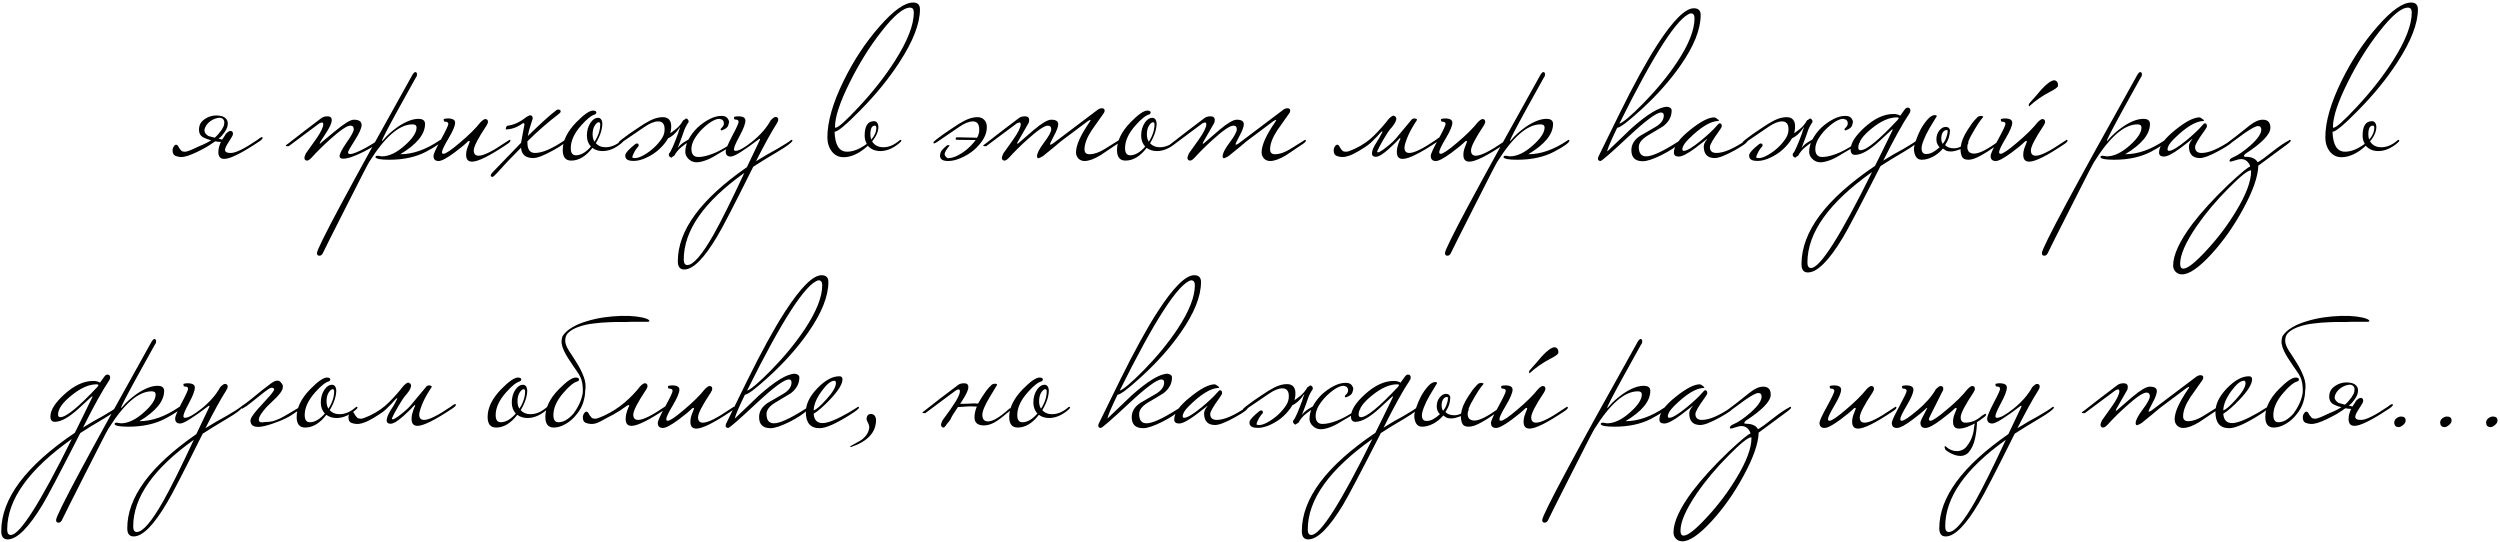 <?xml version="1.0" encoding="UTF-8"?> <svg xmlns="http://www.w3.org/2000/svg" viewBox="0 0 590.00 128.00"><path fill="#000000" stroke="none" fill-opacity="1" stroke-width="1" stroke-opacity="1" id="tSvg533ea4508" title="Path 1" d="M53.23 31.65C53.73 31.15 54.097 30.9 54.33 30.9C54.763 30.9 54.98 31.117 54.98 31.55C54.98 31.817 54.863 32.117 54.63 32.45C54.23 33.05 53.897 33.583 53.63 34.05C53.363 34.483 53.197 34.85 53.13 35.15C53.063 35.45 53.13 35.683 53.33 35.85C53.53 36.017 53.913 36.1 54.48 36.1C55.647 36.1 57.763 35.05 60.83 32.95C60.897 32.883 61.047 32.767 61.28 32.6C61.547 32.433 61.73 32.35 61.83 32.35C61.93 32.35 61.98 32.417 61.98 32.55C61.98 32.75 61.73 33.017 61.23 33.35C57.097 36.117 54.33 37.5 52.93 37.5C51.997 37.5 51.53 36.967 51.53 35.9C51.53 35.433 51.597 34.983 51.73 34.55C51.863 34.117 51.997 33.767 52.13 33.5C51.897 33.5 51.663 33.483 51.43 33.45C51.23 33.417 51.013 33.383 50.78 33.35C50.18 33.783 49.497 34.233 48.73 34.7C47.963 35.133 47.197 35.533 46.43 35.9C45.663 36.267 44.93 36.567 44.23 36.8C43.563 37 43.013 37.083 42.58 37.05C42.113 37.017 41.697 36.917 41.33 36.75C40.93 36.55 40.73 36.133 40.73 35.5C40.73 35.133 40.83 34.817 41.03 34.55C41.197 34.283 41.38 34.15 41.58 34.15C41.747 34.15 41.88 34.233 41.98 34.4C42.08 34.567 42.197 34.767 42.33 35C42.463 35.2 42.613 35.383 42.78 35.55C42.947 35.717 43.18 35.8 43.48 35.8C43.58 35.8 43.68 35.8 43.78 35.8C43.88 35.8 44.08 35.75 44.38 35.65C44.713 35.55 45.163 35.367 45.73 35.1C46.563 34.7 47.313 34.367 47.98 34.1C48.647 33.8 49.263 33.467 49.83 33.1C49.197 32.967 48.597 32.75 48.03 32.45C47.23 32.05 46.88 31.317 46.98 30.25C47.047 29.517 47.347 28.917 47.88 28.45C48.413 27.983 49.013 27.65 49.68 27.45C50.38 27.25 51.063 27.2 51.73 27.3C52.43 27.367 52.963 27.6 53.33 28C53.697 28.367 53.83 28.883 53.73 29.55C53.663 30.217 53.197 31.05 52.33 32.05C52.23 32.15 52.113 32.267 51.98 32.4C51.88 32.5 51.747 32.6 51.58 32.7C51.863 32.783 52.147 32.867 52.43 32.95C52.463 32.883 52.53 32.783 52.63 32.65C52.73 32.483 52.83 32.333 52.93 32.2C53.03 32.033 53.113 31.9 53.18 31.8C53.247 31.7 53.263 31.65 53.23 31.65ZM52.28 30.7C52.38 30.533 52.463 30.383 52.53 30.25C52.63 30.117 52.713 29.967 52.78 29.8C52.88 29.533 52.93 29.25 52.93 28.95C52.963 28.65 52.863 28.367 52.63 28.1C52.33 27.767 51.83 27.7 51.13 27.9C50.463 28.067 49.863 28.383 49.33 28.85C48.797 29.317 48.447 29.867 48.28 30.5C48.147 31.1 48.447 31.633 49.18 32.1C49.68 32.233 50.18 32.367 50.68 32.5C50.947 32.267 51.213 32 51.48 31.7C51.747 31.4 52.013 31.067 52.28 30.7ZM89.589 33.2C89.389 33.767 88.172 34.617 85.939 35.75C83.706 36.883 82.056 37.45 80.989 37.45C80.422 37.45 80.139 37.25 80.139 36.85C80.139 36.317 80.689 35.25 81.789 33.65C82.922 32.05 83.489 31 83.489 30.5C83.489 29.933 83.222 29.65 82.689 29.65C81.889 29.65 80.289 30.733 77.889 32.9C76.256 34.367 74.822 35.783 73.589 37.15C73.122 37.65 72.756 37.9 72.489 37.9C72.056 37.9 71.839 37.667 71.839 37.2C71.839 37.067 71.956 36.733 72.189 36.2C72.989 35.1 73.772 34 74.539 32.9C75.706 31.233 76.289 30.05 76.289 29.35C76.289 29.05 76.189 28.9 75.989 28.9C75.889 28.9 75.689 28.967 75.389 29.1C73.689 30.367 71.272 32.167 68.139 34.5C68.022 34.5 67.906 34.5 67.789 34.5C67.556 34.5 67.439 34.467 67.439 34.4C67.439 34.3 67.622 34.133 67.989 33.9C70.322 32.067 72.906 30.083 75.739 27.95C76.139 27.617 76.656 27.45 77.289 27.45C77.956 27.45 78.289 27.75 78.289 28.35C78.289 29.05 77.806 30.117 76.839 31.55C75.906 32.95 75.439 33.717 75.439 33.85C75.439 33.883 75.472 33.9 75.539 33.9C75.506 33.9 76.622 32.967 78.889 31.1C81.156 29.2 82.689 28.25 83.489 28.25C84.722 28.25 85.339 28.667 85.339 29.5C85.339 30.233 84.806 31.433 83.739 33.1C82.672 34.767 82.139 35.717 82.139 35.95C82.139 36.217 82.306 36.35 82.639 36.35C83.272 36.35 84.489 35.867 86.289 34.9C87.522 34.2 88.472 33.617 89.139 33.15C89.239 33.05 89.339 33 89.439 33C89.539 33 89.589 33.067 89.589 33.2ZM104.16 33.2C104.16 33.667 102.96 34.533 100.56 35.8C98.16 37.067 95.243 37.7 91.81 37.7C89.843 37.7 88.776 37.5 88.61 37.1C88.61 36.867 88.793 36.75 89.16 36.75C89.66 36.85 89.976 36.9 90.11 36.9C91.81 36.9 93.626 36.033 95.56 34.3C97.393 32.667 98.31 31.267 98.31 30.1C98.31 29.6 97.993 29.35 97.36 29.35C94.226 29.35 90.81 32.317 87.11 38.25C86.81 38.717 84.993 42.25 81.66 48.85C78.293 55.483 76.51 59.033 76.31 59.5C76.076 60.067 75.776 60.35 75.41 60.35C75.276 60.35 75.176 60.333 75.11 60.3C74.91 60.233 74.81 60.033 74.81 59.7C74.81 58.5 82.31 44.5 97.31 17.7C97.576 17.233 97.826 17 98.06 17C98.093 17 98.16 17.033 98.26 17.1C98.36 17.167 98.41 17.3 98.41 17.5C98.41 17.867 98.31 18.15 98.11 18.35C98.076 18.45 96.71 20.917 94.01 25.75C91.443 30.417 90.16 32.9 90.16 33.2C90.16 33.233 90.176 33.267 90.21 33.3C90.243 33.233 90.36 33.1 90.56 32.9C91.36 31.933 92.46 30.95 93.86 29.95C95.726 28.683 97.36 28.05 98.76 28.05C99.793 28.05 100.31 28.45 100.31 29.25C100.31 31.683 98.36 34.067 94.46 36.4C97.426 36.4 100.51 35.317 103.71 33.15C103.81 33.05 103.91 33 104.01 33C104.11 33 104.16 33.067 104.16 33.2ZM120.457 33.2C120.457 33.4 120.207 33.667 119.707 34C115.607 36.767 112.84 38.15 111.407 38.15C110.474 38.15 110.007 37.617 110.007 36.55C110.007 35.95 110.124 35.35 110.357 34.75C110.69 33.917 110.857 33.483 110.857 33.45C110.857 33.317 110.807 33.25 110.707 33.25C110.674 33.25 110.59 33.283 110.457 33.35C109.724 34.083 108.657 34.967 107.257 36C105.457 37.333 104.207 38 103.507 38C102.707 38 102.307 37.6 102.307 36.8C102.307 36.333 102.89 35.05 104.057 32.95C105.224 30.817 105.807 29.583 105.807 29.25C105.807 28.883 105.507 28.7 104.907 28.7C104.774 28.7 104.707 28.5 104.707 28.1C105.007 28 105.324 27.95 105.657 27.95C106.824 27.95 107.407 28.283 107.407 28.95C107.407 29.683 106.89 30.917 105.857 32.65C104.824 34.383 104.307 35.467 104.307 35.9C104.307 36.167 104.424 36.3 104.657 36.3C105.19 36.3 106.49 35.417 108.557 33.65C110.657 31.883 112.274 30.283 113.407 28.85C113.907 28.35 114.274 28.1 114.507 28.1C114.94 28.1 115.157 28.317 115.157 28.75C115.157 28.983 115.04 29.283 114.807 29.65C112.807 32.65 111.807 34.6 111.807 35.5C111.807 36.333 112.19 36.75 112.957 36.75C114.124 36.75 116.24 35.7 119.307 33.6C119.474 33.467 119.707 33.317 120.007 33.15C120.107 33.05 120.207 33 120.307 33C120.407 33 120.457 33.067 120.457 33.2ZM133.619 33.2C133.619 33.6 132.586 34.367 130.519 35.5C128.352 36.7 126.802 37.3 125.869 37.3C124.036 37.3 123.069 36.483 122.969 34.85C120.769 37.05 118.886 39.033 117.319 40.8C116.752 41.433 116.386 41.75 116.219 41.75C115.952 41.75 115.819 41.633 115.819 41.4C115.819 41.2 115.936 40.983 116.169 40.75C117.236 39.617 119.502 37.267 122.969 33.7C123.169 32.733 123.436 31.3 123.769 29.4C123.769 29.2 123.702 29.083 123.569 29.05C123.469 29.05 123.352 29.1 123.219 29.2C122.019 30.067 120.736 30.517 119.369 30.55C119.369 30.017 119.536 29.717 119.869 29.65C121.269 29.483 122.702 28.817 124.169 27.65C124.669 27.35 124.986 27.2 125.119 27.2C125.519 27.2 125.719 27.467 125.719 28C125.686 28.033 125.552 28.45 125.319 29.25C124.952 30.317 124.702 31.267 124.569 32.1C127.569 29.167 129.752 27.183 131.119 26.15C131.319 25.95 131.519 25.85 131.719 25.85C132.119 25.85 132.319 26 132.319 26.3C132.319 26.467 132.169 26.667 131.869 26.9C129.369 28.8 126.902 30.95 124.469 33.35C124.469 33.45 124.469 33.55 124.469 33.65C124.469 35.283 125.069 36.1 126.269 36.1C127.969 36.1 130.269 35.117 133.169 33.15C133.269 33.05 133.369 33 133.469 33C133.569 33 133.619 33.067 133.619 33.2ZM147.154 33.2C147.154 33.333 146.987 33.533 146.654 33.8C145.187 35.033 143.704 35.65 142.204 35.65C141.271 35.65 140.471 35.4 139.804 34.9C138.271 36.9 136.604 37.9 134.804 37.9C133.471 37.9 132.804 37.067 132.804 35.4C132.804 33.233 133.871 31.05 136.004 28.85C137.804 27.017 139.121 26.1 139.954 26.1C140.487 26.1 140.754 26.267 140.754 26.6C140.754 26.7 140.654 26.833 140.454 27C139.654 27.167 138.571 28.017 137.204 29.55C135.537 31.417 134.704 33.217 134.704 34.95C134.704 36.083 135.104 36.65 135.904 36.65C137.071 36.65 138.254 35.967 139.454 34.6C138.821 33.9 138.504 33.033 138.504 32C138.504 30.8 138.804 29.767 139.404 28.9C139.937 28.167 140.504 27.8 141.104 27.8C141.704 27.8 142.054 28.217 142.154 29.05C142.154 30.517 141.637 32.1 140.604 33.8C141.171 34.433 141.937 34.75 142.904 34.75C144.204 34.75 145.471 34.217 146.704 33.15C146.804 33.05 146.904 33 147.004 33C147.104 33 147.154 33.067 147.154 33.2ZM141.654 29.35C141.654 29.017 141.537 28.85 141.304 28.85C141.004 28.85 140.687 29.117 140.354 29.65C140.021 30.183 139.854 30.867 139.854 31.7C139.854 32.4 140.004 32.983 140.304 33.45C141.204 32.05 141.654 30.683 141.654 29.35ZM173.727 33.5C173.727 33.6 173.544 33.783 173.177 34.05C172.844 34.317 172.427 34.6 171.927 34.9C171.427 35.2 170.91 35.5 170.377 35.8C169.844 36.1 169.394 36.367 169.027 36.6C168.06 37.2 167.177 37.633 166.377 37.9C165.61 38.167 164.944 38.3 164.377 38.3C163.677 38.3 163.06 38.05 162.527 37.55C161.994 37.05 161.727 36.483 161.727 35.85C161.727 34.85 161.994 33.85 162.527 32.85C163.094 31.817 163.794 30.9 164.627 30.1C165.494 29.3 166.41 28.65 167.377 28.15C168.377 27.617 169.327 27.35 170.227 27.35C170.76 27.35 171.16 27.45 171.427 27.65C171.694 27.85 171.894 28.15 172.027 28.55C172.094 28.717 172.044 29.05 171.877 29.55C171.744 30.05 171.244 30.45 170.377 30.75C170.244 30.817 170.144 30.783 170.077 30.65C170.044 30.517 170.077 30.4 170.177 30.3C170.577 29.933 170.794 29.6 170.827 29.3C170.86 29 170.827 28.767 170.727 28.6C170.627 28.4 170.494 28.267 170.327 28.2C170.16 28.133 170.077 28.133 170.077 28.2C170.077 28.1 169.96 28.05 169.727 28.05C169.227 28.05 168.594 28.283 167.827 28.75C167.094 29.217 166.377 29.8 165.677 30.5C164.977 31.2 164.377 31.967 163.877 32.8C163.41 33.633 163.177 34.417 163.177 35.15C163.177 36.417 163.727 37.05 164.827 37.05C165.694 37.05 166.76 36.817 168.027 36.35C169.327 35.883 170.844 35.067 172.577 33.9C172.644 33.833 172.794 33.717 173.027 33.55C173.294 33.383 173.477 33.3 173.577 33.3C173.677 33.3 173.727 33.367 173.727 33.5ZM156.827 30.95C156.894 30.117 156.794 29.533 156.527 29.2C156.294 28.833 155.894 28.65 155.327 28.65C154.46 28.65 153.41 29.067 152.177 29.9C150.977 30.733 149.51 31.733 147.777 32.9C147.744 32.933 147.644 33 147.477 33.1C147.344 33.2 147.177 33.317 146.977 33.45C146.81 33.55 146.644 33.65 146.477 33.75C146.31 33.817 146.21 33.85 146.177 33.85C146.077 33.85 146.027 33.767 146.027 33.6C146.027 33.5 146.26 33.267 146.727 32.9C147.227 32.5 147.81 32.067 148.477 31.6C149.144 31.133 149.81 30.683 150.477 30.25C151.177 29.783 151.71 29.433 152.077 29.2C153.01 28.633 153.81 28.233 154.477 28C155.177 27.767 155.827 27.65 156.427 27.65C157.127 27.65 157.644 27.867 157.977 28.3C158.344 28.733 158.477 29.45 158.377 30.45C158.277 31.45 157.894 32.417 157.227 33.35C156.56 34.283 155.76 35.117 154.827 35.85C153.894 36.55 152.91 37.1 151.877 37.5C150.844 37.9 149.877 38.05 148.977 37.95C147.944 37.85 147.477 37.383 147.577 36.55C147.644 36.05 148.427 35.2 149.927 34C150.06 33.9 150.21 33.85 150.377 33.85C150.644 33.917 150.76 34.083 150.727 34.35C150.694 34.517 150.627 34.633 150.527 34.7C150.427 34.767 150.194 35.083 149.827 35.65C149.46 36.317 149.26 36.8 149.227 37.1C149.227 37.2 149.344 37.267 149.577 37.3C150.077 37.367 150.71 37.217 151.477 36.85C152.277 36.45 153.06 35.933 153.827 35.3C154.594 34.667 155.26 33.967 155.827 33.2C156.427 32.433 156.76 31.683 156.827 30.95ZM159.927 34.95C160.327 34.383 160.86 33.9 161.527 33.5C162.194 33.067 162.777 32.75 163.277 32.55C163.344 32.817 163.294 33.017 163.127 33.15C162.96 33.25 162.81 33.333 162.677 33.4C162.144 33.7 161.527 34.133 160.827 34.7C160.127 35.267 159.56 35.95 159.127 36.75C158.86 36.883 158.694 36.983 158.627 37.05C158.56 37.15 158.494 37.2 158.427 37.2C158.26 37.167 158.11 37.067 157.977 36.9C157.844 36.733 157.81 36.517 157.877 36.25C157.944 36.217 158.077 36.033 158.277 35.7C158.477 35.333 158.66 34.95 158.827 34.55C158.96 34.183 159.144 33.733 159.377 33.2C159.61 32.633 159.827 32.067 160.027 31.5C160.094 31.267 160.16 31.033 160.227 30.8C160.327 30.567 160.427 30.317 160.527 30.05C160.427 30.05 160.344 30.133 160.277 30.3C159.444 31.5 158.527 32.3 157.527 32.7C157.427 32.167 157.477 31.85 157.677 31.75C158.21 31.45 158.827 31.017 159.527 30.45C160.227 29.883 160.794 29.2 161.227 28.4C161.494 28.267 161.66 28.167 161.727 28.1C161.794 28 161.86 27.95 161.927 27.95C162.094 27.983 162.244 28.083 162.377 28.25C162.51 28.417 162.544 28.633 162.477 28.9C162.41 28.933 162.277 29.133 162.077 29.5C161.877 29.833 161.694 30.2 161.527 30.6C161.36 31.067 161.144 31.683 160.877 32.45C160.61 33.183 160.294 34.017 159.927 34.95ZM187.016 33.2C186.883 33.633 185.75 34.483 183.616 35.75C181.15 37.217 179.2 38.417 177.766 39.35C173.266 48.383 170.466 53.8 169.366 55.6C166.233 60.933 163.6 63.6 161.466 63.6C160.466 63.6 159.966 62.95 159.966 61.65C159.966 54.383 165.4 46.983 176.266 39.45C177.299 37.283 178.333 35.117 179.366 32.95C179.366 32.817 179.316 32.75 179.216 32.75C175.55 35.55 173.3 36.95 172.466 36.95C171.666 36.95 171.266 36.55 171.266 35.75C171.266 35.283 171.766 34.083 172.766 32.15C173.8 30.217 174.316 29.083 174.316 28.75C174.316 28.383 174.016 28.2 173.416 28.2C173.283 28.2 173.216 28 173.216 27.6C173.516 27.5 173.833 27.45 174.166 27.45C175.333 27.45 175.916 27.783 175.916 28.45C175.916 29.183 175.466 30.383 174.566 32.05C173.666 33.717 173.216 34.767 173.216 35.2C173.216 35.467 173.333 35.6 173.566 35.6C174.366 35.6 175.65 34.9 177.416 33.5C179.416 31.9 180.916 30.183 181.916 28.35C182.416 27.85 182.783 27.6 183.016 27.6C183.45 27.6 183.666 27.817 183.666 28.25C183.666 28.483 183.55 28.783 183.316 29.15C182.016 31.183 180.383 34.15 178.416 38.05C180.183 36.95 181.816 36 183.316 35.2C184.983 34.233 186.066 33.55 186.566 33.15C186.666 33.05 186.766 33 186.866 33C186.966 33 187.016 33.067 187.016 33.2ZM175.666 40.8C166.133 47.6 161.366 54.417 161.366 61.25C161.366 62.117 161.65 62.55 162.216 62.55C163.616 62.55 165.683 60.15 168.416 55.35C170.183 52.217 172.6 47.367 175.666 40.8ZM217.111 2.2C217.111 5.567 215.494 9.733 212.261 14.7C209.761 18.567 206.661 22.367 202.961 26.1C199.694 29.433 197.694 31.1 196.961 31.1C197.061 34.233 198.044 35.8 199.911 35.8C201.344 35.8 202.894 35.183 204.561 33.95C204.228 33.35 204.061 32.7 204.061 32C204.061 29.733 204.794 28.6 206.261 28.6C206.861 28.6 207.211 29.017 207.311 29.85C207.311 31.017 206.811 32.183 205.811 33.35C206.378 34.283 207.261 34.75 208.461 34.75C209.761 34.75 211.028 34.217 212.261 33.15C212.361 33.05 212.461 33 212.561 33C212.661 33 212.711 33.067 212.711 33.2C212.711 33.333 212.544 33.533 212.211 33.8C210.744 35.033 209.261 35.65 207.761 35.65C206.528 35.65 205.544 35.233 204.811 34.4C202.844 36.2 200.928 37.1 199.061 37.1C197.961 37.1 197.044 36.65 196.311 35.75C195.611 34.817 195.261 33.7 195.261 32.4C195.261 28.7 196.561 24.217 199.161 18.95C201.528 14.15 204.344 9.9 207.611 6.2C210.878 2.467 213.511 0.6 215.511 0.6C216.578 0.6 217.111 1.133 217.111 2.2ZM215.661 2.95C215.661 2.183 215.361 1.8 214.761 1.8C213.194 1.8 210.944 3.683 208.011 7.45C205.244 10.983 202.761 14.967 200.561 19.4C198.228 24.067 197.061 27.583 197.061 29.95C197.061 30.083 197.094 30.15 197.161 30.15C197.794 30.15 199.628 28.517 202.661 25.25C206.028 21.65 208.878 18.017 211.211 14.35C214.178 9.683 215.661 5.883 215.661 2.95ZM206.811 30.15C206.811 29.817 206.694 29.65 206.461 29.65C205.761 29.65 205.411 30.333 205.411 31.7C205.411 32.167 205.478 32.583 205.611 32.95C206.411 32.05 206.811 31.117 206.811 30.15ZM231.095 30.95C231.095 30.817 231.095 30.683 231.095 30.55C231.095 29.283 230.595 28.65 229.595 28.65C228.728 28.65 227.678 29.067 226.445 29.9C225.245 30.733 223.778 31.733 222.045 32.9C222.011 32.933 221.911 33 221.745 33.1C221.611 33.2 221.445 33.317 221.245 33.45C221.078 33.55 220.911 33.65 220.745 33.75C220.578 33.817 220.478 33.85 220.445 33.85C220.345 33.85 220.295 33.767 220.295 33.6C220.295 33.5 220.528 33.267 220.995 32.9C221.495 32.5 222.078 32.067 222.745 31.6C223.411 31.133 224.078 30.683 224.745 30.25C225.445 29.783 225.978 29.433 226.345 29.2C227.278 28.633 228.078 28.233 228.745 28C229.445 27.767 230.095 27.65 230.695 27.65C231.328 27.65 231.845 27.85 232.245 28.25C232.678 28.65 232.895 29.233 232.895 30C232.895 31 232.595 31.983 231.995 32.95C231.395 33.883 230.645 34.733 229.745 35.5C228.845 36.233 227.845 36.833 226.745 37.3C225.678 37.767 224.678 38 223.745 38C222.478 38 221.845 37.583 221.845 36.75C221.845 36.483 221.911 36.183 222.045 35.85C222.211 35.483 222.678 34.983 223.445 34.35C223.511 34.283 223.645 34.25 223.845 34.25C224.078 34.25 224.161 34.283 224.095 34.35C223.395 35.217 223.011 35.85 222.945 36.25C222.878 36.65 223.128 37.017 223.695 37.35C223.761 37.383 223.778 37.383 223.745 37.35C223.745 37.317 223.828 37.3 223.995 37.3C224.495 37.3 225.128 37.117 225.895 36.75C226.695 36.35 227.461 35.85 228.195 35.25C228.928 34.617 229.578 33.933 230.145 33.2C230.711 32.433 231.028 31.683 231.095 30.95ZM230.395 33.05C227.995 33.017 226.628 33 226.295 33C226.028 33 225.845 33 225.745 33C225.611 33 225.545 32.933 225.545 32.8C225.545 32.533 225.645 32.4 225.845 32.4C227.412 32.433 228.978 32.467 230.545 32.5C230.495 32.683 230.445 32.867 230.395 33.05ZM264.389 33.2C264.389 33.4 264.139 33.667 263.639 34C261.272 35.6 259.955 36.483 259.689 36.65C258.189 37.55 256.939 38 255.939 38C255.372 38 254.889 37.8 254.489 37.4C254.122 37 253.939 36.517 253.939 35.95C253.939 34.283 255.005 31.9 257.139 28.8C257.305 28.567 257.389 28.417 257.389 28.35C257.389 28.317 257.372 28.3 257.339 28.3C257.205 28.3 256.972 28.417 256.639 28.65C254.772 30.05 252.705 31.6 250.439 33.3C249.472 34.133 248.055 35.3 246.189 36.8C245.922 37 245.555 37.183 245.089 37.35C244.855 37.35 244.739 37.183 244.739 36.85C244.739 36.183 245.289 35.117 246.389 33.65C247.522 32.15 248.089 31.1 248.089 30.5C248.089 29.933 247.822 29.65 247.289 29.65C246.489 29.65 244.889 30.733 242.489 32.9C240.855 34.367 239.422 35.783 238.189 37.15C237.722 37.65 237.355 37.9 237.089 37.9C236.655 37.9 236.439 37.667 236.439 37.2C236.439 37.067 236.555 36.733 236.789 36.2C237.589 35.1 238.372 34 239.139 32.9C240.305 31.233 240.889 30.05 240.889 29.35C240.889 29.05 240.789 28.9 240.589 28.9C240.489 28.9 240.289 28.967 239.989 29.1C238.289 30.367 235.872 32.167 232.739 34.5C232.622 34.5 232.506 34.5 232.389 34.5C232.155 34.5 232.039 34.467 232.039 34.4C232.039 34.3 232.222 34.133 232.589 33.9C234.922 32.067 237.505 30.083 240.339 27.95C240.739 27.617 241.255 27.45 241.889 27.45C242.555 27.45 242.889 27.75 242.889 28.35C242.889 28.483 242.855 28.683 242.789 28.95C242.122 30.117 241.272 31.6 240.239 33.4C240.105 33.633 240.039 33.783 240.039 33.85C240.039 33.883 240.072 33.9 240.139 33.9C240.189 33.883 240.239 33.867 240.289 33.85C241.522 32.783 242.755 31.717 243.989 30.65C245.889 29.05 247.255 28.25 248.089 28.25C249.189 28.25 249.739 28.6 249.739 29.3C249.739 29.9 249.405 30.817 248.739 32.05C248.105 33.25 247.789 33.9 247.789 34C247.789 34.1 247.822 34.15 247.889 34.15C248.022 34.15 248.255 34.033 248.589 33.8C252.056 31.183 255.522 28.567 258.989 25.95C259.322 25.683 259.672 25.55 260.039 25.55C260.272 25.55 260.439 25.6 260.539 25.7C260.639 25.767 260.689 25.9 260.689 26.1C260.689 26.333 260.622 26.533 260.489 26.7C259.555 28.033 258.605 29.383 257.639 30.75C256.505 32.483 255.939 33.983 255.939 35.25C255.939 36.05 256.372 36.433 257.239 36.4C258.272 36.367 259.439 35.95 260.739 35.15C261.805 34.483 262.872 33.817 263.939 33.15C264.039 33.05 264.139 33 264.239 33C264.339 33 264.389 33.067 264.389 33.2ZM277.964 33.2C277.964 33.333 277.798 33.533 277.464 33.8C275.998 35.033 274.514 35.65 273.014 35.65C272.081 35.65 271.281 35.4 270.614 34.9C269.081 36.9 267.414 37.9 265.614 37.9C264.281 37.9 263.614 37.067 263.614 35.4C263.614 33.233 264.681 31.05 266.814 28.85C268.614 27.017 269.931 26.1 270.764 26.1C271.298 26.1 271.564 26.267 271.564 26.6C271.564 26.7 271.464 26.833 271.264 27C270.464 27.167 269.381 28.017 268.014 29.55C266.348 31.417 265.514 33.217 265.514 34.95C265.514 36.083 265.914 36.65 266.714 36.65C267.881 36.65 269.064 35.967 270.264 34.6C269.631 33.9 269.314 33.033 269.314 32C269.314 30.8 269.614 29.767 270.214 28.9C270.748 28.167 271.314 27.8 271.914 27.8C272.514 27.8 272.864 28.217 272.964 29.05C272.964 30.517 272.448 32.1 271.414 33.8C271.981 34.433 272.748 34.75 273.714 34.75C275.014 34.75 276.281 34.217 277.514 33.15C277.614 33.05 277.714 33 277.814 33C277.914 33 277.964 33.067 277.964 33.2ZM272.464 29.35C272.464 29.017 272.348 28.85 272.114 28.85C271.814 28.85 271.498 29.117 271.164 29.65C270.831 30.183 270.664 30.867 270.664 31.7C270.664 32.4 270.814 32.983 271.114 33.45C272.014 32.05 272.464 30.683 272.464 29.35ZM308.188 33.2C308.188 33.4 307.938 33.667 307.438 34C305.071 35.6 303.754 36.483 303.488 36.65C301.988 37.55 300.738 38 299.738 38C299.171 38 298.688 37.8 298.288 37.4C297.921 37 297.738 36.517 297.738 35.95C297.738 34.283 298.804 31.9 300.938 28.8C301.104 28.567 301.188 28.417 301.188 28.35C301.188 28.317 301.171 28.3 301.138 28.3C301.004 28.3 300.771 28.417 300.438 28.65C298.571 30.05 296.504 31.6 294.238 33.3C293.271 34.133 291.854 35.3 289.988 36.8C289.721 37 289.354 37.183 288.888 37.35C288.654 37.35 288.538 37.183 288.538 36.85C288.538 36.183 289.088 35.117 290.188 33.65C291.321 32.15 291.888 31.1 291.888 30.5C291.888 29.933 291.621 29.65 291.088 29.65C290.288 29.65 288.688 30.733 286.288 32.9C284.654 34.367 283.221 35.783 281.988 37.15C281.521 37.65 281.154 37.9 280.888 37.9C280.454 37.9 280.238 37.667 280.238 37.2C280.238 37.067 280.354 36.733 280.588 36.2C281.388 35.1 282.171 34 282.938 32.9C284.104 31.233 284.688 30.05 284.688 29.35C284.688 29.05 284.588 28.9 284.388 28.9C284.288 28.9 284.088 28.967 283.788 29.1C282.088 30.367 279.671 32.167 276.537 34.5C276.42 34.5 276.304 34.5 276.187 34.5C275.954 34.5 275.837 34.467 275.837 34.4C275.837 34.3 276.021 34.133 276.387 33.9C278.721 32.067 281.304 30.083 284.138 27.95C284.538 27.617 285.054 27.45 285.688 27.45C286.354 27.45 286.688 27.75 286.688 28.35C286.688 28.483 286.654 28.683 286.588 28.95C285.921 30.117 285.071 31.6 284.037 33.4C283.904 33.633 283.838 33.783 283.838 33.85C283.838 33.883 283.871 33.9 283.938 33.9C283.988 33.883 284.038 33.867 284.088 33.85C285.321 32.783 286.554 31.717 287.788 30.65C289.688 29.05 291.054 28.25 291.888 28.25C292.988 28.25 293.538 28.6 293.538 29.3C293.538 29.9 293.204 30.817 292.538 32.05C291.904 33.25 291.588 33.9 291.588 34C291.588 34.1 291.621 34.15 291.688 34.15C291.821 34.15 292.054 34.033 292.388 33.8C295.855 31.183 299.321 28.567 302.788 25.95C303.121 25.683 303.471 25.55 303.837 25.55C304.071 25.55 304.238 25.6 304.338 25.7C304.438 25.767 304.488 25.9 304.488 26.1C304.488 26.333 304.421 26.533 304.288 26.7C303.354 28.033 302.404 29.383 301.438 30.75C300.304 32.483 299.738 33.983 299.738 35.25C299.738 36.05 300.171 36.433 301.038 36.4C302.071 36.367 303.238 35.95 304.538 35.15C305.604 34.483 306.671 33.817 307.738 33.15C307.838 33.05 307.938 33 308.038 33C308.138 33 308.188 33.067 308.188 33.2ZM329.954 32.05C330.354 31.583 330.854 30.983 331.454 30.25C332.087 29.517 332.67 28.817 333.204 28.15C333.504 27.95 333.804 27.9 334.104 28C334.404 28.1 334.487 28.233 334.354 28.4C333.354 29.9 332.62 31.233 332.154 32.4C331.687 33.567 331.454 34.383 331.454 34.85C331.454 35.683 331.837 36.1 332.604 36.1C333.77 36.1 335.887 35.05 338.954 32.95C339.02 32.883 339.17 32.767 339.404 32.6C339.67 32.433 339.854 32.35 339.954 32.35C340.054 32.35 340.104 32.417 340.104 32.55C340.104 32.75 339.854 33.017 339.354 33.35C335.22 36.117 332.454 37.5 331.054 37.5C330.12 37.5 329.654 36.967 329.654 35.9C329.654 35.567 329.687 35.217 329.754 34.85C329.854 34.45 329.954 34.1 330.054 33.8C330.187 33.5 330.287 33.25 330.354 33.05C330.454 32.85 330.504 32.767 330.504 32.8C330.504 32.667 330.454 32.6 330.354 32.6C330.12 32.867 329.754 33.25 329.254 33.75C328.754 34.25 328.22 34.75 327.654 35.25C327.087 35.75 326.52 36.183 325.954 36.55C325.387 36.883 324.937 37.033 324.604 37C324.204 36.967 323.954 36.833 323.854 36.6C323.754 36.333 323.754 36.017 323.854 35.65C323.954 35.283 324.12 34.883 324.354 34.45C324.587 34.017 324.837 33.6 325.104 33.2C325.17 33.1 325.287 32.917 325.454 32.65C325.62 32.35 325.77 32.067 325.904 31.8C326.07 31.533 326.187 31.317 326.254 31.15C326.32 30.983 326.287 30.95 326.154 31.05C326.12 30.983 325.987 31.083 325.754 31.35C325.554 31.583 325.27 31.9 324.904 32.3C324.537 32.7 324.104 33.133 323.604 33.6C323.137 34.033 322.604 34.433 322.004 34.8C321.57 35.067 321.12 35.35 320.654 35.65C320.187 35.917 319.72 36.167 319.254 36.4C318.82 36.6 318.37 36.767 317.904 36.9C317.47 37.033 317.037 37.083 316.604 37.05C316.137 37.017 315.72 36.917 315.354 36.75C314.954 36.55 314.754 36.133 314.754 35.5C314.754 35.133 314.854 34.817 315.054 34.55C315.22 34.283 315.404 34.15 315.604 34.15C315.77 34.15 315.904 34.233 316.004 34.4C316.104 34.567 316.22 34.767 316.354 35C316.487 35.2 316.637 35.383 316.804 35.55C316.97 35.717 317.204 35.8 317.504 35.8C317.604 35.8 317.704 35.8 317.804 35.8C318.07 35.8 318.72 35.567 319.754 35.1C321.587 34.233 323.12 33.167 324.354 31.9C325.62 30.633 326.754 29.35 327.754 28.05C328.254 27.55 328.62 27.3 328.854 27.3C328.954 27.3 329.07 27.35 329.204 27.45C329.37 27.517 329.47 27.65 329.504 27.85C329.57 28.05 329.52 28.333 329.354 28.7C329.22 29.033 328.937 29.467 328.504 30C328.237 30.267 327.92 30.667 327.554 31.2C327.22 31.733 326.87 32.3 326.504 32.9C326.17 33.5 325.854 34.067 325.554 34.6C325.287 35.133 325.104 35.517 325.004 35.75C325.037 36.017 325.254 36.033 325.654 35.8C326.087 35.567 326.57 35.233 327.104 34.8C327.67 34.367 328.22 33.9 328.754 33.4C329.287 32.867 329.687 32.417 329.954 32.05ZM355.809 33.2C355.809 33.4 355.559 33.667 355.059 34C350.959 36.767 348.192 38.15 346.759 38.15C345.825 38.15 345.359 37.617 345.359 36.55C345.359 35.95 345.475 35.35 345.709 34.75C346.042 33.917 346.209 33.483 346.209 33.45C346.209 33.317 346.159 33.25 346.059 33.25C346.025 33.25 345.942 33.283 345.809 33.35C345.075 34.083 344.009 34.967 342.609 36C340.809 37.333 339.559 38 338.859 38C338.059 38 337.659 37.6 337.659 36.8C337.659 36.333 338.242 35.05 339.409 32.95C340.575 30.817 341.159 29.583 341.159 29.25C341.159 28.883 340.859 28.7 340.259 28.7C340.125 28.7 340.059 28.5 340.059 28.1C340.359 28 340.675 27.95 341.009 27.95C342.175 27.95 342.759 28.283 342.759 28.95C342.759 29.683 342.242 30.917 341.209 32.65C340.175 34.383 339.659 35.467 339.659 35.9C339.659 36.167 339.775 36.3 340.009 36.3C340.542 36.3 341.842 35.417 343.909 33.65C346.009 31.883 347.625 30.283 348.759 28.85C349.259 28.35 349.625 28.1 349.859 28.1C350.292 28.1 350.509 28.317 350.509 28.75C350.509 28.983 350.392 29.283 350.159 29.65C348.159 32.65 347.159 34.6 347.159 35.5C347.159 36.333 347.542 36.75 348.309 36.75C349.475 36.75 351.592 35.7 354.659 33.6C354.825 33.467 355.059 33.317 355.359 33.15C355.459 33.05 355.559 33 355.659 33C355.759 33 355.809 33.067 355.809 33.2ZM370.371 33.2C370.371 33.667 369.171 34.533 366.771 35.8C364.371 37.067 361.454 37.7 358.021 37.7C356.054 37.7 354.987 37.5 354.821 37.1C354.821 36.867 355.004 36.75 355.371 36.75C355.871 36.85 356.187 36.9 356.321 36.9C358.021 36.9 359.837 36.033 361.771 34.3C363.604 32.667 364.521 31.267 364.521 30.1C364.521 29.6 364.204 29.35 363.571 29.35C360.437 29.35 357.021 32.317 353.321 38.25C353.021 38.717 351.204 42.25 347.871 48.85C344.504 55.483 342.721 59.033 342.521 59.5C342.287 60.067 341.987 60.35 341.621 60.35C341.487 60.35 341.387 60.333 341.321 60.3C341.121 60.233 341.021 60.033 341.021 59.7C341.021 58.5 348.521 44.5 363.521 17.7C363.787 17.233 364.037 17 364.271 17C364.304 17 364.371 17.033 364.471 17.1C364.571 17.167 364.621 17.3 364.621 17.5C364.621 17.867 364.521 18.15 364.321 18.35C364.287 18.45 362.921 20.917 360.221 25.75C357.654 30.417 356.371 32.9 356.371 33.2C356.371 33.233 356.387 33.267 356.421 33.3C356.454 33.233 356.571 33.1 356.771 32.9C357.571 31.933 358.671 30.95 360.071 29.95C361.937 28.683 363.571 28.05 364.971 28.05C366.004 28.05 366.521 28.45 366.521 29.25C366.521 31.683 364.571 34.067 360.671 36.4C363.637 36.4 366.721 35.317 369.921 33.15C370.021 33.05 370.121 33 370.221 33C370.321 33 370.371 33.067 370.371 33.2ZM401.358 3.55C401.358 6.95 399.758 10.933 396.558 15.5C394.125 19 391.075 22.433 387.408 25.8C384.242 28.7 382.325 30.15 381.658 30.15C380.092 33.383 379.308 35.25 379.308 35.75C381.208 33.917 383.125 32.083 385.058 30.25C388.858 26.883 391.658 25.2 393.458 25.2C394.158 25.3 394.508 25.6 394.508 26.1C394.508 27.533 393.842 28.767 392.508 29.8C391.275 30.567 390.025 31.317 388.758 32.05C387.425 32.883 386.758 33.767 386.758 34.7C386.758 36.167 387.342 36.9 388.508 36.9C389.875 36.9 392.292 35.8 395.758 33.6C395.925 33.467 396.158 33.317 396.458 33.15C396.558 33.05 396.658 33 396.758 33C396.858 33 396.908 33.067 396.908 33.2C396.908 33.233 396.692 33.467 396.258 33.9C395.458 34.7 394.075 35.6 392.108 36.6C390.142 37.567 388.675 38.05 387.708 38.05C385.908 38.05 385.008 37.183 385.008 35.45C385.008 34.117 385.675 33 387.008 32.1C388.208 31.4 389.442 30.683 390.708 29.95C392.008 29.183 392.658 28.283 392.658 27.25C392.658 26.783 392.442 26.55 392.008 26.55C390.942 26.55 388.358 28.467 384.258 32.3C380.192 36.1 378.008 38 377.708 38C377.308 37.967 377.108 37.783 377.108 37.45C377.108 37.217 377.208 36.933 377.408 36.6C379.008 33.333 380.608 30.067 382.208 26.8C385.575 19.967 388.558 14.533 391.158 10.5C394.858 4.8 397.725 1.95 399.758 1.95C400.825 1.95 401.358 2.483 401.358 3.55ZM399.908 4.3C399.908 3.533 399.608 3.15 399.008 3.15C396.008 3.917 390.392 12.6 382.158 29.2C383.058 28.9 384.925 27.317 387.758 24.45C390.958 21.183 393.642 17.917 395.808 14.65C398.542 10.517 399.908 7.067 399.908 4.3ZM412.435 33.2C412.435 33.6 411.402 34.367 409.335 35.5C407.168 36.7 405.618 37.3 404.685 37.3C402.952 37.3 402.085 36.383 402.085 34.55C402.085 34.05 402.352 33.483 402.885 32.85C402.885 32.817 402.868 32.8 402.835 32.8C402.868 32.8 401.968 33.5 400.135 34.9C398.302 36.267 396.985 36.95 396.185 36.95C395.418 36.95 395.035 36.633 395.035 36C395.035 34.467 396.318 32.683 398.885 30.65C401.318 28.683 403.218 27.7 404.585 27.7C404.785 27.733 405.002 27.85 405.235 28.05C405.502 28.217 405.635 28.35 405.635 28.45C405.635 28.483 405.618 28.517 405.585 28.55C403.718 28.55 401.335 30 398.435 32.9C397.502 33.833 397.035 34.617 397.035 35.25C397.035 35.483 397.152 35.6 397.385 35.6C398.118 35.6 399.518 34.75 401.585 33.05C403.252 31.65 404.435 30.533 405.135 29.7C405.468 29.3 405.702 29.1 405.835 29.1C406.168 29.1 406.335 29.333 406.335 29.8C406.335 29.967 406.118 30.35 405.685 30.95C404.252 32.917 403.535 34.167 403.535 34.7C403.535 35.633 404.052 36.1 405.085 36.1C406.785 36.1 409.085 35.117 411.985 33.15C412.085 33.05 412.185 33 412.285 33C412.385 33 412.435 33.067 412.435 33.2ZM438.961 33.5C438.961 33.6 438.778 33.783 438.411 34.05C438.078 34.317 437.661 34.6 437.161 34.9C436.661 35.2 436.145 35.5 435.611 35.8C435.078 36.1 434.628 36.367 434.261 36.6C433.295 37.2 432.411 37.633 431.611 37.9C430.845 38.167 430.178 38.3 429.611 38.3C428.911 38.3 428.295 38.05 427.761 37.55C427.228 37.05 426.961 36.483 426.961 35.85C426.961 34.85 427.228 33.85 427.761 32.85C428.328 31.817 429.028 30.9 429.861 30.1C430.728 29.3 431.645 28.65 432.611 28.15C433.611 27.617 434.561 27.35 435.461 27.35C435.995 27.35 436.395 27.45 436.661 27.65C436.928 27.85 437.128 28.15 437.261 28.55C437.328 28.717 437.278 29.05 437.111 29.55C436.978 30.05 436.478 30.45 435.611 30.75C435.478 30.817 435.378 30.783 435.311 30.65C435.278 30.517 435.311 30.4 435.411 30.3C435.811 29.933 436.028 29.6 436.061 29.3C436.095 29 436.061 28.767 435.961 28.6C435.861 28.4 435.728 28.267 435.561 28.2C435.395 28.133 435.311 28.133 435.311 28.2C435.311 28.1 435.195 28.05 434.961 28.05C434.461 28.05 433.828 28.283 433.061 28.75C432.328 29.217 431.611 29.8 430.911 30.5C430.211 31.2 429.611 31.967 429.111 32.8C428.645 33.633 428.411 34.417 428.411 35.15C428.411 36.417 428.961 37.05 430.061 37.05C430.928 37.05 431.995 36.817 433.261 36.35C434.561 35.883 436.078 35.067 437.811 33.9C437.878 33.833 438.028 33.717 438.261 33.55C438.528 33.383 438.711 33.3 438.811 33.3C438.911 33.3 438.961 33.367 438.961 33.5ZM422.061 30.95C422.128 30.117 422.028 29.533 421.761 29.2C421.528 28.833 421.128 28.65 420.561 28.65C419.695 28.65 418.645 29.067 417.411 29.9C416.211 30.733 414.745 31.733 413.011 32.9C412.978 32.933 412.878 33 412.711 33.1C412.578 33.2 412.411 33.317 412.211 33.45C412.045 33.55 411.878 33.65 411.711 33.75C411.545 33.817 411.445 33.85 411.411 33.85C411.311 33.85 411.261 33.767 411.261 33.6C411.261 33.5 411.495 33.267 411.961 32.9C412.461 32.5 413.045 32.067 413.711 31.6C414.378 31.133 415.045 30.683 415.711 30.25C416.411 29.783 416.945 29.433 417.311 29.2C418.245 28.633 419.045 28.233 419.711 28C420.411 27.767 421.061 27.65 421.661 27.65C422.361 27.65 422.878 27.867 423.211 28.3C423.578 28.733 423.711 29.45 423.611 30.45C423.511 31.45 423.128 32.417 422.461 33.35C421.795 34.283 420.995 35.117 420.061 35.85C419.128 36.55 418.145 37.1 417.111 37.5C416.078 37.9 415.111 38.05 414.211 37.95C413.178 37.85 412.711 37.383 412.811 36.55C412.878 36.05 413.661 35.2 415.161 34C415.295 33.9 415.445 33.85 415.611 33.85C415.878 33.917 415.995 34.083 415.961 34.35C415.928 34.517 415.861 34.633 415.761 34.7C415.661 34.767 415.428 35.083 415.061 35.65C414.695 36.317 414.495 36.8 414.461 37.1C414.461 37.2 414.578 37.267 414.811 37.3C415.311 37.367 415.945 37.217 416.711 36.85C417.511 36.45 418.295 35.933 419.061 35.3C419.828 34.667 420.495 33.967 421.061 33.2C421.661 32.433 421.995 31.683 422.061 30.95ZM425.161 34.95C425.561 34.383 426.095 33.9 426.761 33.5C427.428 33.067 428.011 32.75 428.511 32.55C428.578 32.817 428.528 33.017 428.361 33.15C428.195 33.25 428.045 33.333 427.911 33.4C427.378 33.7 426.761 34.133 426.061 34.7C425.361 35.267 424.795 35.95 424.361 36.75C424.095 36.883 423.928 36.983 423.861 37.05C423.795 37.15 423.728 37.2 423.661 37.2C423.495 37.167 423.345 37.067 423.211 36.9C423.078 36.733 423.045 36.517 423.111 36.25C423.178 36.217 423.311 36.033 423.511 35.7C423.711 35.333 423.895 34.95 424.061 34.55C424.195 34.183 424.378 33.733 424.611 33.2C424.845 32.633 425.061 32.067 425.261 31.5C425.328 31.267 425.395 31.033 425.461 30.8C425.561 30.567 425.661 30.317 425.761 30.05C425.661 30.05 425.578 30.133 425.511 30.3C424.678 31.5 423.761 32.3 422.761 32.7C422.661 32.167 422.711 31.85 422.911 31.75C423.445 31.45 424.061 31.017 424.761 30.45C425.461 29.883 426.028 29.2 426.461 28.4C426.728 28.267 426.895 28.167 426.961 28.1C427.028 28 427.095 27.95 427.161 27.95C427.328 27.983 427.478 28.083 427.611 28.25C427.745 28.417 427.778 28.633 427.711 28.9C427.645 28.933 427.511 29.133 427.311 29.5C427.111 29.833 426.928 30.2 426.761 30.6C426.595 31.067 426.378 31.683 426.111 32.45C425.845 33.183 425.528 34.017 425.161 34.95ZM452.801 33.2C452.667 33.633 451.517 34.5 449.351 35.8C447.184 37.067 445.334 38.2 443.801 39.2C439.034 48.533 436.067 54.167 434.901 56.1C431.601 61.567 428.851 64.3 426.651 64.3C425.651 64.3 425.151 63.65 425.151 62.35C425.151 54.683 430.934 46.95 442.501 39.15C443.267 37.65 444.667 34.8 446.701 30.6C446.701 30.567 446.667 30.55 446.601 30.55C446.534 30.55 446.417 30.633 446.251 30.8C445.584 31.433 444.701 32.25 443.601 33.25C441.234 35.45 439.301 36.55 437.801 36.55C437.101 36.55 436.751 36.133 436.751 35.3C436.751 33.8 437.834 32.067 440.001 30.1C442.334 27.967 444.617 26.9 446.851 26.9C447.484 26.9 448.017 27.033 448.451 27.3C448.801 26.817 449.151 26.333 449.501 25.85C449.734 25.55 449.967 25.4 450.201 25.4C450.634 25.4 450.851 25.633 450.851 26.1C450.851 26.333 450.767 26.567 450.601 26.8C449.034 29.133 446.984 32.833 444.451 37.9C446.151 36.833 447.701 35.933 449.101 35.2C450.767 34.233 451.851 33.55 452.351 33.15C452.451 33.05 452.551 33 452.651 33C452.751 33 452.801 33.067 452.801 33.2ZM448.101 27.9C448.101 27.767 447.951 27.7 447.651 27.7C445.851 27.7 443.884 28.567 441.751 30.3C439.617 32 438.551 33.517 438.551 34.85C438.551 35.25 438.734 35.45 439.101 35.45C440.467 35.45 443.384 33.067 447.851 28.3C448.017 28.067 448.101 27.933 448.101 27.9ZM441.801 40.6C431.634 47.8 426.551 54.917 426.551 61.95C426.551 62.817 426.834 63.25 427.401 63.25C429.534 63.25 434.334 55.7 441.801 40.6ZM453.491 35C453.491 35.9 453.858 36.35 454.591 36.35C455.124 36.35 455.658 36.2 456.191 35.9C456.724 35.6 457.241 35.217 457.741 34.75C457.241 34.25 456.991 33.633 456.991 32.9C456.991 32.1 457.208 31.417 457.641 30.85C458.108 30.25 458.624 29.95 459.191 29.95C459.758 29.95 460.091 30.217 460.191 30.75C460.191 31.25 460.108 31.8 459.941 32.4C459.774 32.967 459.474 33.583 459.041 34.25C459.541 34.75 460.241 35 461.141 35C461.674 35 462.208 34.867 462.741 34.6C462.874 33.433 463.424 32.1 464.391 30.6C464.758 30.033 465.108 29.517 465.441 29.05C465.808 28.583 466.174 28.167 466.541 27.8C466.774 27.5 467.141 27.35 467.641 27.35C467.908 27.417 468.041 27.5 468.041 27.6C468.041 27.633 467.841 27.883 467.441 28.35C467.074 28.817 466.608 29.533 466.041 30.5C465.341 31.633 464.824 32.633 464.491 33.5C464.524 33.533 464.541 33.583 464.541 33.65C464.541 33.783 464.474 33.95 464.341 34.15C464.308 34.283 464.291 34.467 464.291 34.7C464.291 35.233 464.441 35.633 464.741 35.9C465.041 36.133 465.424 36.25 465.891 36.25C467.091 36.25 469.008 35.283 471.641 33.35C471.741 33.25 471.841 33.2 471.941 33.2C472.041 33.2 472.091 33.267 472.091 33.4C472.091 33.6 471.758 33.933 471.091 34.4C469.791 35.333 468.558 36.117 467.391 36.75C466.258 37.383 465.308 37.7 464.541 37.7C463.774 37.7 463.274 37.467 463.041 37C462.808 36.5 462.691 35.933 462.691 35.3C462.691 35.267 462.691 35.233 462.691 35.2C462.258 35.367 461.841 35.5 461.441 35.6C461.041 35.7 460.724 35.75 460.491 35.75C460.024 35.75 459.658 35.7 459.391 35.6C459.124 35.467 458.841 35.283 458.541 35.05C457.841 35.883 457.041 36.533 456.141 37C455.241 37.467 454.374 37.7 453.541 37.7C452.908 37.7 452.441 37.45 452.141 36.95C451.841 36.417 451.691 35.817 451.691 35.15C451.691 34.717 451.841 34.067 452.141 33.2C452.441 32.3 452.824 31.4 453.291 30.5C453.791 29.6 454.341 28.817 454.941 28.15C455.541 27.483 456.124 27.15 456.691 27.15C456.958 27.217 457.091 27.3 457.091 27.4C457.091 27.4 456.508 28.367 455.341 30.3C454.774 31.267 454.324 32.183 453.991 33.05C453.658 33.883 453.491 34.533 453.491 35ZM459.641 30.95C459.774 30.883 459.774 30.833 459.641 30.8C459.541 30.733 459.424 30.7 459.291 30.7C459.024 30.7 458.758 30.883 458.491 31.25C458.258 31.617 458.141 32.1 458.141 32.7C458.141 33.2 458.258 33.617 458.491 33.95C458.891 33.45 459.174 32.933 459.341 32.4C459.541 31.833 459.641 31.383 459.641 31.05C459.641 31.017 459.641 30.983 459.641 30.95ZM487.938 33.2C487.938 33.4 487.688 33.667 487.188 34C483.088 36.767 480.321 38.15 478.888 38.15C477.954 38.15 477.488 37.617 477.488 36.55C477.488 35.95 477.604 35.35 477.838 34.75C478.171 33.917 478.338 33.483 478.338 33.45C478.338 33.317 478.288 33.25 478.188 33.25C478.154 33.25 478.071 33.283 477.938 33.35C477.204 34.083 476.138 34.967 474.738 36C472.938 37.333 471.688 38 470.987 38C470.187 38 469.787 37.6 469.787 36.8C469.787 36.333 470.371 35.05 471.538 32.95C472.704 30.817 473.288 29.583 473.288 29.25C473.288 28.883 472.988 28.7 472.388 28.7C472.254 28.7 472.188 28.5 472.188 28.1C472.488 28 472.804 27.95 473.138 27.95C474.304 27.95 474.888 28.283 474.888 28.95C474.888 29.683 474.371 30.917 473.338 32.65C472.304 34.383 471.788 35.467 471.788 35.9C471.788 36.167 471.904 36.3 472.138 36.3C472.671 36.3 473.971 35.417 476.038 33.65C478.138 31.883 479.754 30.283 480.888 28.85C481.388 28.35 481.754 28.1 481.988 28.1C482.421 28.1 482.638 28.317 482.638 28.75C482.638 28.983 482.521 29.283 482.288 29.65C480.288 32.65 479.288 34.6 479.288 35.5C479.288 36.333 479.671 36.75 480.438 36.75C481.604 36.75 483.721 35.7 486.788 33.6C486.954 33.467 487.188 33.317 487.488 33.15C487.588 33.05 487.688 33 487.788 33C487.888 33 487.938 33.067 487.938 33.2ZM485.688 20.25C485.688 20.55 485.071 21.017 483.838 21.65C481.971 22.617 480.321 23.767 478.888 25.1C478.821 25.1 478.788 25.017 478.788 24.85C478.788 24.65 478.821 24.517 478.888 24.45C479.354 23.883 479.838 23.333 480.338 22.8C480.838 22.233 481.321 21.667 481.788 21.1C483.121 19.667 484.138 18.95 484.838 18.95C484.871 18.95 484.905 18.95 484.938 18.95C485.438 19.117 485.688 19.467 485.688 20C485.688 20.083 485.688 20.167 485.688 20.25ZM511.24 33.2C511.24 33.667 510.04 34.533 507.64 35.8C505.24 37.067 502.323 37.7 498.89 37.7C496.923 37.7 495.857 37.5 495.69 37.1C495.69 36.867 495.873 36.75 496.24 36.75C496.74 36.85 497.057 36.9 497.19 36.9C498.89 36.9 500.707 36.033 502.64 34.3C504.473 32.667 505.39 31.267 505.39 30.1C505.39 29.6 505.073 29.35 504.44 29.35C501.307 29.35 497.89 32.317 494.19 38.25C493.89 38.717 492.073 42.25 488.74 48.85C485.373 55.483 483.59 59.033 483.39 59.5C483.157 60.067 482.857 60.35 482.49 60.35C482.357 60.35 482.257 60.333 482.19 60.3C481.99 60.233 481.89 60.033 481.89 59.7C481.89 58.5 489.39 44.5 504.39 17.7C504.657 17.233 504.907 17 505.14 17C505.173 17 505.24 17.033 505.34 17.1C505.44 17.167 505.49 17.3 505.49 17.5C505.49 17.867 505.39 18.15 505.19 18.35C505.157 18.45 503.79 20.917 501.09 25.75C498.523 30.417 497.24 32.9 497.24 33.2C497.24 33.233 497.257 33.267 497.29 33.3C497.323 33.233 497.44 33.1 497.64 32.9C498.44 31.933 499.54 30.95 500.94 29.95C502.807 28.683 504.44 28.05 505.84 28.05C506.873 28.05 507.39 28.45 507.39 29.25C507.39 31.683 505.44 34.067 501.54 36.4C504.507 36.4 507.59 35.317 510.79 33.15C510.89 33.05 510.99 33 511.09 33C511.19 33 511.24 33.067 511.24 33.2ZM526.937 33.2C526.937 33.6 525.904 34.367 523.837 35.5C521.67 36.7 520.12 37.3 519.187 37.3C517.454 37.3 516.587 36.383 516.587 34.55C516.587 34.05 516.854 33.483 517.387 32.85C517.387 32.817 517.37 32.8 517.337 32.8C517.37 32.8 516.47 33.5 514.637 34.9C512.804 36.267 511.487 36.95 510.687 36.95C509.92 36.95 509.537 36.633 509.537 36C509.537 34.467 510.82 32.683 513.387 30.65C515.82 28.683 517.72 27.7 519.087 27.7C519.287 27.733 519.504 27.85 519.737 28.05C520.004 28.217 520.137 28.35 520.137 28.45C520.137 28.483 520.12 28.517 520.087 28.55C518.22 28.55 515.837 30 512.937 32.9C512.004 33.833 511.537 34.617 511.537 35.25C511.537 35.483 511.654 35.6 511.887 35.6C512.62 35.6 514.02 34.75 516.087 33.05C517.754 31.65 518.937 30.533 519.637 29.7C519.97 29.3 520.204 29.1 520.337 29.1C520.67 29.1 520.837 29.333 520.837 29.8C520.837 29.967 520.62 30.35 520.187 30.95C518.754 32.917 518.037 34.167 518.037 34.7C518.037 35.633 518.554 36.1 519.587 36.1C521.287 36.1 523.587 35.117 526.487 33.15C526.587 33.05 526.687 33 526.787 33C526.887 33 526.937 33.067 526.937 33.2ZM540.613 33.2C540.613 33.367 540.363 33.633 539.863 34C537.563 35.7 535.263 37.4 532.963 39.1C532.897 41.667 531.697 45.083 529.363 49.35C527.197 53.35 524.713 56.883 521.913 59.95C518.947 63.183 516.613 64.783 514.913 64.75C514.347 64.75 513.863 64.55 513.463 64.15C513.063 63.75 512.863 63.25 512.863 62.65C512.863 60.183 514.363 56.933 517.363 52.9C519.663 49.9 522.513 46.783 525.913 43.55C528.913 40.75 530.613 39.35 531.013 39.35C531.013 39.15 530.963 38.967 530.863 38.8C530.397 37.967 529.747 37.55 528.913 37.55C528.58 37.55 528.213 37.617 527.813 37.75C527.013 38.017 526.53 38.15 526.363 38.15C526.263 38.15 526.197 38.083 526.163 37.95C526.163 37.617 526.497 37.317 527.163 37.05C528.23 36.583 529.513 35.7 531.013 34.4C532.78 32.833 533.663 31.567 533.663 30.6C533.663 30.033 533.397 29.75 532.863 29.75C532.397 29.75 531.38 30.283 529.813 31.35C528.58 32.25 527.347 33.15 526.113 34.05C526.013 34.15 525.913 34.2 525.813 34.2C525.747 34.2 525.713 34.017 525.713 33.65C525.813 33.583 526.413 33.133 527.513 32.3C528.613 31.433 529.73 30.55 530.863 29.65C532.03 28.717 533.08 28.25 534.013 28.25C535.213 28.25 535.813 28.883 535.813 30.15C535.813 31.683 533.847 33.733 529.913 36.3C529.68 36.533 529.563 36.7 529.563 36.8C529.563 36.933 529.68 37 529.913 37C531.38 37 532.347 37.433 532.813 38.3C533.58 37.867 534.797 36.983 536.463 35.65C537.997 34.45 539.23 33.617 540.163 33.15C540.263 33.05 540.363 33 540.463 33C540.563 33 540.613 33.067 540.613 33.2ZM531.263 40.4C531.263 40.267 531.247 40.2 531.213 40.2C530.48 40.2 528.73 41.6 525.963 44.4C523.03 47.333 520.497 50.35 518.363 53.45C515.797 57.217 514.513 60.15 514.513 62.25C514.513 63.017 514.763 63.4 515.263 63.4C516.263 63.4 518.097 61.95 520.763 59.05C523.43 56.183 525.763 53.083 527.763 49.75C530.097 45.883 531.263 42.767 531.263 40.4ZM570.627 2.2C570.627 5.567 569.01 9.733 565.777 14.7C563.277 18.567 560.177 22.367 556.477 26.1C553.21 29.433 551.21 31.1 550.477 31.1C550.577 34.233 551.56 35.8 553.427 35.8C554.86 35.8 556.41 35.183 558.077 33.95C557.743 33.35 557.577 32.7 557.577 32C557.577 29.733 558.31 28.6 559.777 28.6C560.377 28.6 560.727 29.017 560.827 29.85C560.827 31.017 560.327 32.183 559.327 33.35C559.893 34.283 560.777 34.75 561.977 34.75C563.277 34.75 564.543 34.217 565.777 33.15C565.877 33.05 565.977 33 566.077 33C566.177 33 566.227 33.067 566.227 33.2C566.227 33.333 566.06 33.533 565.727 33.8C564.26 35.033 562.777 35.65 561.277 35.65C560.043 35.65 559.06 35.233 558.327 34.4C556.36 36.2 554.443 37.1 552.577 37.1C551.477 37.1 550.56 36.65 549.827 35.75C549.127 34.817 548.777 33.7 548.777 32.4C548.777 28.7 550.077 24.217 552.677 18.95C555.043 14.15 557.86 9.9 561.127 6.2C564.393 2.467 567.027 0.6 569.027 0.6C570.093 0.6 570.627 1.133 570.627 2.2ZM569.177 2.95C569.177 2.183 568.877 1.8 568.277 1.8C566.71 1.8 564.46 3.683 561.527 7.45C558.76 10.983 556.277 14.967 554.077 19.4C551.743 24.067 550.577 27.583 550.577 29.95C550.577 30.083 550.61 30.15 550.677 30.15C551.31 30.15 553.143 28.517 556.177 25.25C559.543 21.65 562.393 18.017 564.727 14.35C567.693 9.683 569.177 5.883 569.177 2.95ZM560.327 30.15C560.327 29.817 560.21 29.65 559.977 29.65C559.277 29.65 558.927 30.333 558.927 31.7C558.927 32.167 558.993 32.583 559.127 32.95C559.927 32.05 560.327 31.117 560.327 30.15ZM27.947 96.2C27.814 96.633 26.664 97.5 24.497 98.8C22.331 100.067 20.481 101.2 18.947 102.2C14.181 111.533 11.214 117.167 10.047 119.1C6.747 124.567 3.997 127.3 1.797 127.3C0.797 127.3 0.297 126.65 0.297 125.35C0.297 117.683 6.081 109.95 17.647 102.15C18.414 100.65 19.814 97.8 21.847 93.6C21.847 93.567 21.814 93.55 21.747 93.55C21.681 93.55 21.564 93.633 21.397 93.8C20.731 94.433 19.847 95.25 18.747 96.25C16.381 98.45 14.447 99.55 12.947 99.55C12.247 99.55 11.897 99.133 11.897 98.3C11.897 96.8 12.981 95.067 15.147 93.1C17.481 90.967 19.764 89.9 21.997 89.9C22.631 89.9 23.164 90.033 23.597 90.3C23.947 89.817 24.297 89.333 24.647 88.85C24.881 88.55 25.114 88.4 25.347 88.4C25.781 88.4 25.997 88.633 25.997 89.1C25.997 89.333 25.914 89.567 25.747 89.8C24.181 92.133 22.131 95.833 19.597 100.9C21.297 99.833 22.847 98.933 24.247 98.2C25.914 97.233 26.997 96.55 27.497 96.15C27.597 96.05 27.697 96 27.797 96C27.897 96 27.947 96.067 27.947 96.2ZM23.247 90.9C23.247 90.767 23.097 90.7 22.797 90.7C20.997 90.7 19.031 91.567 16.897 93.3C14.764 95 13.697 96.517 13.697 97.85C13.697 98.25 13.881 98.45 14.247 98.45C15.614 98.45 18.531 96.067 22.997 91.3C23.164 91.067 23.247 90.933 23.247 90.9ZM16.947 103.6C6.781 110.8 1.697 117.917 1.697 124.95C1.697 125.817 1.981 126.25 2.547 126.25C4.681 126.25 9.481 118.7 16.947 103.6ZM42.587 96.2C42.587 96.667 41.388 97.533 38.987 98.8C36.587 100.067 33.671 100.7 30.238 100.7C28.271 100.7 27.204 100.5 27.038 100.1C27.038 99.867 27.221 99.75 27.587 99.75C28.087 99.85 28.404 99.9 28.538 99.9C30.238 99.9 32.054 99.033 33.987 97.3C35.821 95.667 36.737 94.267 36.737 93.1C36.737 92.6 36.421 92.35 35.788 92.35C32.654 92.35 29.238 95.317 25.538 101.25C25.238 101.717 23.421 105.25 20.087 111.85C16.721 118.483 14.938 122.033 14.738 122.5C14.504 123.067 14.204 123.35 13.838 123.35C13.704 123.35 13.604 123.333 13.537 123.3C13.338 123.233 13.238 123.033 13.238 122.7C13.238 121.5 20.738 107.5 35.737 80.7C36.004 80.233 36.254 80 36.487 80C36.521 80 36.587 80.033 36.688 80.1C36.788 80.167 36.837 80.3 36.837 80.5C36.837 80.867 36.737 81.15 36.538 81.35C36.504 81.45 35.138 83.917 32.438 88.75C29.871 93.417 28.587 95.9 28.587 96.2C28.587 96.233 28.604 96.267 28.637 96.3C28.671 96.233 28.788 96.1 28.988 95.9C29.788 94.933 30.887 93.95 32.288 92.95C34.154 91.683 35.788 91.05 37.188 91.05C38.221 91.05 38.737 91.45 38.737 92.25C38.737 94.683 36.788 97.067 32.888 99.4C35.854 99.4 38.938 98.317 42.138 96.15C42.237 96.05 42.337 96 42.438 96C42.538 96 42.587 96.067 42.587 96.2ZM57.085 96.2C56.951 96.633 55.818 97.483 53.685 98.75C51.218 100.217 49.268 101.417 47.835 102.35C43.335 111.383 40.535 116.8 39.435 118.6C36.301 123.933 33.668 126.6 31.535 126.6C30.535 126.6 30.035 125.95 30.035 124.65C30.035 117.383 35.468 109.983 46.335 102.45C47.368 100.283 48.401 98.117 49.435 95.95C49.435 95.817 49.385 95.75 49.285 95.75C45.618 98.55 43.368 99.95 42.535 99.95C41.735 99.95 41.335 99.55 41.335 98.75C41.335 98.283 41.835 97.083 42.835 95.15C43.868 93.217 44.385 92.083 44.385 91.75C44.385 91.383 44.085 91.2 43.485 91.2C43.351 91.2 43.285 91 43.285 90.6C43.585 90.5 43.901 90.45 44.235 90.45C45.401 90.45 45.985 90.783 45.985 91.45C45.985 92.183 45.535 93.383 44.635 95.05C43.735 96.717 43.285 97.767 43.285 98.2C43.285 98.467 43.401 98.6 43.635 98.6C44.435 98.6 45.718 97.9 47.485 96.5C49.485 94.9 50.985 93.183 51.985 91.35C52.485 90.85 52.851 90.6 53.085 90.6C53.518 90.6 53.735 90.817 53.735 91.25C53.735 91.483 53.618 91.783 53.385 92.15C52.085 94.183 50.451 97.15 48.485 101.05C50.251 99.95 51.885 99 53.385 98.2C55.051 97.233 56.135 96.55 56.635 96.15C56.735 96.05 56.835 96 56.935 96C57.035 96 57.085 96.067 57.085 96.2ZM45.735 103.8C36.201 110.6 31.435 117.417 31.435 124.25C31.435 125.117 31.718 125.55 32.285 125.55C33.685 125.55 35.751 123.15 38.485 118.35C40.251 115.217 42.668 110.367 45.735 103.8ZM64.139 100.05C63.539 100.25 62.956 100.417 62.389 100.55C61.856 100.683 61.356 100.75 60.889 100.75C60.456 100.75 60.072 100.667 59.739 100.5C59.439 100.333 59.239 100.033 59.139 99.6C59.039 99.267 59.139 98.85 59.439 98.35C59.772 97.817 60.189 97.267 60.689 96.7C61.189 96.133 61.706 95.567 62.239 95C62.806 94.4 63.289 93.867 63.689 93.4C64.122 92.9 64.422 92.5 64.589 92.2C64.789 91.867 64.739 91.667 64.439 91.6C64.272 91.4 63.922 91.467 63.389 91.8C62.889 92.133 62.289 92.583 61.589 93.15C60.889 93.717 60.139 94.317 59.339 94.95C58.572 95.583 57.856 96.083 57.189 96.45C57.172 96.45 57.156 96.45 57.139 96.45C57.072 96.45 57.006 96.383 56.939 96.25C56.906 96.117 56.889 96.017 56.889 95.95C57.689 95.417 58.522 94.8 59.389 94.1C60.256 93.4 61.072 92.733 61.839 92.1C62.639 91.467 63.339 90.933 63.939 90.5C64.539 90.067 64.989 89.85 65.289 89.85C65.689 89.783 66.006 89.9 66.239 90.2C66.506 90.467 66.672 90.717 66.739 90.95C66.839 91.517 66.639 92.117 66.139 92.75C65.672 93.383 64.889 94.2 63.789 95.2C63.222 95.7 62.706 96.25 62.239 96.85C61.772 97.417 61.439 97.933 61.239 98.4C61.039 98.833 61.022 99.183 61.189 99.45C61.356 99.683 61.789 99.733 62.489 99.6C63.189 99.6 63.822 99.533 64.389 99.4C64.956 99.233 65.522 99.017 66.089 98.75C66.689 98.45 67.322 98.1 67.989 97.7C68.689 97.267 69.506 96.783 70.439 96.25C70.506 96.217 70.556 96.183 70.589 96.15C70.622 96.117 70.672 96.1 70.739 96.1C70.772 96.1 70.789 96.217 70.789 96.45C70.789 96.65 70.706 96.767 70.539 96.8C69.806 97.3 69.206 97.7 68.739 98C68.272 98.3 67.822 98.55 67.389 98.75C66.989 98.95 66.539 99.15 66.039 99.35C65.572 99.517 64.939 99.75 64.139 100.05ZM84.361 96.2C84.361 96.333 84.194 96.533 83.861 96.8C82.394 98.033 80.911 98.65 79.411 98.65C78.478 98.65 77.678 98.4 77.011 97.9C75.478 99.9 73.811 100.9 72.011 100.9C70.678 100.9 70.011 100.067 70.011 98.4C70.011 96.233 71.078 94.05 73.211 91.85C75.011 90.017 76.328 89.1 77.161 89.1C77.694 89.1 77.961 89.267 77.961 89.6C77.961 89.7 77.861 89.833 77.661 90C76.861 90.167 75.778 91.017 74.411 92.55C72.744 94.417 71.911 96.217 71.911 97.95C71.911 99.083 72.311 99.65 73.111 99.65C74.278 99.65 75.461 98.967 76.661 97.6C76.028 96.9 75.711 96.033 75.711 95C75.711 93.8 76.011 92.767 76.611 91.9C77.144 91.167 77.711 90.8 78.311 90.8C78.911 90.8 79.261 91.217 79.361 92.05C79.361 93.517 78.844 95.1 77.811 96.8C78.378 97.433 79.144 97.75 80.111 97.75C81.411 97.75 82.678 97.217 83.911 96.15C84.011 96.05 84.111 96 84.211 96C84.311 96 84.361 96.067 84.361 96.2ZM78.861 92.35C78.861 92.017 78.744 91.85 78.511 91.85C78.211 91.85 77.894 92.117 77.561 92.65C77.228 93.183 77.061 93.867 77.061 94.7C77.061 95.4 77.211 95.983 77.511 96.45C78.411 95.05 78.861 93.683 78.861 92.35ZM97.434 95.05C97.834 94.583 98.334 93.983 98.934 93.25C99.567 92.517 100.151 91.817 100.684 91.15C100.984 90.95 101.284 90.9 101.584 91C101.884 91.1 101.967 91.233 101.834 91.4C100.834 92.9 100.101 94.233 99.634 95.4C99.167 96.567 98.934 97.383 98.934 97.85C98.934 98.683 99.317 99.1 100.084 99.1C101.251 99.1 103.367 98.05 106.434 95.95C106.501 95.883 106.651 95.767 106.884 95.6C107.151 95.433 107.334 95.35 107.434 95.35C107.534 95.35 107.584 95.417 107.584 95.55C107.584 95.75 107.334 96.017 106.834 96.35C102.701 99.117 99.934 100.5 98.534 100.5C97.601 100.5 97.134 99.967 97.134 98.9C97.134 98.567 97.167 98.217 97.234 97.85C97.334 97.45 97.434 97.1 97.534 96.8C97.667 96.5 97.767 96.25 97.834 96.05C97.934 95.85 97.984 95.767 97.984 95.8C97.984 95.667 97.934 95.6 97.834 95.6C97.601 95.867 97.234 96.25 96.734 96.75C96.234 97.25 95.701 97.75 95.134 98.25C94.567 98.75 94.001 99.183 93.434 99.55C92.867 99.883 92.417 100.033 92.084 100C91.684 99.967 91.434 99.833 91.334 99.6C91.234 99.333 91.234 99.017 91.334 98.65C91.434 98.283 91.601 97.883 91.834 97.45C92.067 97.017 92.317 96.6 92.584 96.2C92.651 96.1 92.767 95.917 92.934 95.65C93.101 95.35 93.251 95.067 93.384 94.8C93.551 94.533 93.667 94.317 93.734 94.15C93.801 93.983 93.767 93.95 93.634 94.05C93.601 93.983 93.467 94.083 93.234 94.35C93.034 94.583 92.751 94.9 92.384 95.3C92.017 95.7 91.584 96.133 91.084 96.6C90.617 97.033 90.084 97.433 89.484 97.8C89.051 98.067 88.601 98.35 88.134 98.65C87.667 98.917 87.201 99.167 86.734 99.4C86.301 99.6 85.851 99.767 85.384 99.9C84.951 100.033 84.517 100.083 84.084 100.05C83.617 100.017 83.201 99.917 82.834 99.75C82.434 99.55 82.234 99.133 82.234 98.5C82.234 98.133 82.334 97.817 82.534 97.55C82.701 97.283 82.884 97.15 83.084 97.15C83.251 97.15 83.384 97.233 83.484 97.4C83.584 97.567 83.701 97.767 83.834 98C83.967 98.2 84.117 98.383 84.284 98.55C84.451 98.717 84.684 98.8 84.984 98.8C85.084 98.8 85.184 98.8 85.284 98.8C85.551 98.8 86.201 98.567 87.234 98.1C89.067 97.233 90.601 96.167 91.834 94.9C93.101 93.633 94.234 92.35 95.234 91.05C95.734 90.55 96.101 90.3 96.334 90.3C96.434 90.3 96.551 90.35 96.684 90.45C96.851 90.517 96.951 90.65 96.984 90.85C97.051 91.05 97.001 91.333 96.834 91.7C96.701 92.033 96.417 92.467 95.984 93C95.717 93.267 95.401 93.667 95.034 94.2C94.701 94.733 94.351 95.3 93.984 95.9C93.651 96.5 93.334 97.067 93.034 97.6C92.767 98.133 92.584 98.517 92.484 98.75C92.517 99.017 92.734 99.033 93.134 98.8C93.567 98.567 94.051 98.233 94.584 97.8C95.151 97.367 95.701 96.9 96.234 96.4C96.767 95.867 97.167 95.417 97.434 95.05ZM129.429 96.2C129.429 96.333 129.263 96.533 128.929 96.8C127.463 98.033 125.979 98.65 124.479 98.65C123.546 98.65 122.746 98.4 122.079 97.9C120.546 99.9 118.879 100.9 117.079 100.9C115.746 100.9 115.079 100.067 115.079 98.4C115.079 96.233 116.146 94.05 118.279 91.85C120.079 90.017 121.396 89.1 122.229 89.1C122.763 89.1 123.029 89.267 123.029 89.6C123.029 89.7 122.929 89.833 122.729 90C121.929 90.167 120.846 91.017 119.479 92.55C117.813 94.417 116.979 96.217 116.979 97.95C116.979 99.083 117.379 99.65 118.179 99.65C119.346 99.65 120.529 98.967 121.729 97.6C121.096 96.9 120.779 96.033 120.779 95C120.779 93.8 121.079 92.767 121.679 91.9C122.213 91.167 122.779 90.8 123.379 90.8C123.979 90.8 124.329 91.217 124.429 92.05C124.429 93.517 123.913 95.1 122.879 96.8C123.446 97.433 124.213 97.75 125.179 97.75C126.479 97.75 127.746 97.217 128.979 96.15C129.079 96.05 129.179 96 129.279 96C129.379 96 129.429 96.067 129.429 96.2ZM123.929 92.35C123.929 92.017 123.813 91.85 123.579 91.85C123.279 91.85 122.963 92.117 122.629 92.65C122.296 93.183 122.129 93.867 122.129 94.7C122.129 95.4 122.279 95.983 122.579 96.45C123.479 95.05 123.929 93.683 123.929 92.35ZM148.802 75.95C148.402 75.983 147.736 76 146.802 76C145.902 75.967 144.852 75.983 143.652 76.05C142.486 76.083 141.286 76.183 140.052 76.35C138.819 76.483 137.686 76.733 136.652 77.1C135.652 77.433 134.836 77.883 134.202 78.45C133.602 78.983 133.336 79.7 133.402 80.6C133.469 81.267 133.786 82.033 134.352 82.9C134.919 83.733 135.519 84.667 136.152 85.7C136.786 86.7 137.319 87.767 137.752 88.9C138.186 90 138.302 91.15 138.102 92.35C138.102 93.083 137.952 93.95 137.652 94.95C137.352 95.917 136.852 96.833 136.152 97.7C135.386 98.7 134.502 99.483 133.502 100.05C132.536 100.617 131.602 100.9 130.702 100.9C129.369 100.9 128.702 100.067 128.702 98.4C128.702 96.2 129.769 94.017 131.902 91.85C133.702 90.017 135.019 89.1 135.852 89.1C136.386 89.1 136.652 89.267 136.652 89.6C136.652 89.733 136.552 89.867 136.352 90C135.519 90.167 134.436 91.017 133.102 92.55C131.436 94.417 130.602 96.217 130.602 97.95C130.602 99.083 131.002 99.65 131.802 99.65C132.969 99.65 134.152 98.967 135.352 97.6C135.652 97.2 135.936 96.767 136.202 96.3C136.469 95.833 136.702 95.367 136.902 94.9C137.102 94.433 137.252 93.983 137.352 93.55C137.486 93.083 137.552 92.683 137.552 92.35C137.552 91.55 137.502 90.883 137.402 90.35C137.302 89.817 137.152 89.35 136.952 88.95C136.752 88.517 136.502 88.1 136.202 87.7C135.902 87.3 135.569 86.817 135.202 86.25C134.802 85.65 134.419 85.067 134.052 84.5C133.686 83.933 133.369 83.367 133.102 82.8C132.836 82.233 132.652 81.667 132.552 81.1C132.486 80.533 132.552 79.95 132.752 79.35C133.252 78.55 134.019 77.85 135.052 77.25C136.086 76.65 137.236 76.167 138.502 75.8C139.802 75.4 141.152 75.1 142.552 74.9C143.986 74.7 145.352 74.583 146.652 74.55C147.952 74.517 149.136 74.567 150.202 74.7C151.269 74.833 152.086 75.017 152.652 75.25C153.119 75.45 153.319 75.633 153.252 75.8C153.219 75.933 152.819 75.983 152.052 75.95C150.969 75.95 149.885 75.95 148.802 75.95ZM140.606 98.8C140.873 98.8 141.523 98.567 142.556 98.1C144.39 97.233 146.006 96.2 147.406 95C148.84 93.767 150.056 92.5 151.056 91.2C151.556 90.7 151.923 90.45 152.156 90.45C152.59 90.45 152.806 90.667 152.806 91.1C152.806 91.367 152.69 91.667 152.456 92C150.456 95 149.456 96.95 149.456 97.85C149.456 98.683 149.84 99.1 150.606 99.1C151.773 99.1 153.89 98.05 156.956 95.95C157.023 95.883 157.173 95.767 157.406 95.6C157.673 95.433 157.856 95.35 157.956 95.35C158.056 95.35 158.106 95.417 158.106 95.55C158.106 95.75 157.856 96.017 157.356 96.35C153.223 99.117 150.456 100.5 149.056 100.5C148.123 100.5 147.656 99.967 147.656 98.9C147.656 98.567 147.69 98.217 147.756 97.85C147.856 97.45 147.956 97.1 148.056 96.8C148.19 96.5 148.29 96.25 148.356 96.05C148.456 95.85 148.506 95.767 148.506 95.8C148.506 95.667 148.456 95.6 148.356 95.6C148.19 95.6 147.84 95.8 147.306 96.2C146.806 96.6 145.973 97.133 144.806 97.8C144.24 98.067 143.723 98.333 143.256 98.6C142.79 98.867 142.34 99.117 141.906 99.35C141.473 99.583 141.056 99.767 140.656 99.9C140.256 100.033 139.84 100.083 139.406 100.05C138.94 100.017 138.523 99.917 138.156 99.75C137.756 99.55 137.556 99.133 137.556 98.5C137.556 98.133 137.656 97.817 137.856 97.55C138.023 97.283 138.206 97.15 138.406 97.15C138.573 97.15 138.706 97.233 138.806 97.4C138.906 97.567 139.023 97.767 139.156 98C139.29 98.2 139.44 98.383 139.606 98.55C139.773 98.717 140.006 98.8 140.306 98.8C140.406 98.8 140.506 98.8 140.606 98.8ZM173.387 96.2C173.387 96.4 173.137 96.667 172.637 97C168.537 99.767 165.77 101.15 164.337 101.15C163.403 101.15 162.937 100.617 162.937 99.55C162.937 98.95 163.053 98.35 163.287 97.75C163.62 96.917 163.787 96.483 163.787 96.45C163.787 96.317 163.737 96.25 163.637 96.25C163.603 96.25 163.52 96.283 163.387 96.35C162.653 97.083 161.587 97.967 160.187 99C158.387 100.333 157.137 101 156.437 101C155.637 101 155.237 100.6 155.237 99.8C155.237 99.333 155.82 98.05 156.987 95.95C158.153 93.817 158.737 92.583 158.737 92.25C158.737 91.883 158.437 91.7 157.837 91.7C157.703 91.7 157.637 91.5 157.637 91.1C157.937 91 158.253 90.95 158.587 90.95C159.753 90.95 160.337 91.283 160.337 91.95C160.337 92.683 159.82 93.917 158.787 95.65C157.753 97.383 157.237 98.467 157.237 98.9C157.237 99.167 157.353 99.3 157.587 99.3C158.12 99.3 159.42 98.417 161.487 96.65C163.587 94.883 165.203 93.283 166.337 91.85C166.837 91.35 167.203 91.1 167.437 91.1C167.87 91.1 168.087 91.317 168.087 91.75C168.087 91.983 167.97 92.283 167.737 92.65C165.737 95.65 164.737 97.6 164.737 98.5C164.737 99.333 165.12 99.75 165.887 99.75C167.053 99.75 169.17 98.7 172.237 96.6C172.403 96.467 172.637 96.317 172.937 96.15C173.037 96.05 173.137 96 173.237 96C173.337 96 173.387 96.067 173.387 96.2ZM195.499 66.55C195.499 69.95 193.899 73.933 190.699 78.5C188.265 82 185.215 85.433 181.549 88.8C178.382 91.7 176.465 93.15 175.799 93.15C174.232 96.383 173.449 98.25 173.449 98.75C175.349 96.917 177.265 95.083 179.199 93.25C182.999 89.883 185.799 88.2 187.599 88.2C188.299 88.3 188.649 88.6 188.649 89.1C188.649 90.533 187.982 91.767 186.649 92.8C185.415 93.567 184.165 94.317 182.899 95.05C181.565 95.883 180.899 96.767 180.899 97.7C180.899 99.167 181.482 99.9 182.649 99.9C184.015 99.9 186.432 98.8 189.899 96.6C190.065 96.467 190.299 96.317 190.599 96.15C190.699 96.05 190.799 96 190.899 96C190.999 96 191.049 96.067 191.049 96.2C191.049 96.233 190.832 96.467 190.399 96.9C189.599 97.7 188.215 98.6 186.249 99.6C184.282 100.567 182.815 101.05 181.849 101.05C180.049 101.05 179.149 100.183 179.149 98.45C179.149 97.117 179.815 96 181.149 95.1C182.349 94.4 183.582 93.683 184.849 92.95C186.149 92.183 186.799 91.283 186.799 90.25C186.799 89.783 186.582 89.55 186.149 89.55C185.082 89.55 182.499 91.467 178.399 95.3C174.332 99.1 172.149 101 171.849 101C171.449 100.967 171.249 100.783 171.249 100.45C171.249 100.217 171.349 99.933 171.549 99.6C173.149 96.333 174.749 93.067 176.349 89.8C179.715 82.967 182.699 77.533 185.299 73.5C188.999 67.8 191.865 64.95 193.899 64.95C194.965 64.95 195.499 65.483 195.499 66.55ZM194.049 67.3C194.049 66.533 193.749 66.15 193.149 66.15C190.149 66.917 184.532 75.6 176.299 92.2C177.199 91.9 179.065 90.317 181.899 87.45C185.099 84.183 187.782 80.917 189.949 77.65C192.682 73.517 194.049 70.067 194.049 67.3ZM202.726 96.2C202.726 96.433 202.042 96.983 200.676 97.85C197.309 99.983 194.892 101.05 193.426 101.05C191.259 101.05 190.176 99.783 190.176 97.25C190.176 95.383 191.076 93.517 192.876 91.65C194.709 89.75 196.442 88.8 198.076 88.8C198.576 88.8 198.826 89.033 198.826 89.5C198.826 90.633 197.842 92.233 195.876 94.3C194.309 95.933 193.026 97.05 192.026 97.65C192.126 99.117 192.826 99.85 194.126 99.85C195.359 99.85 197.426 99.017 200.326 97.35C200.559 97.217 201.209 96.817 202.276 96.15C202.376 96.05 202.476 96 202.576 96C202.676 96 202.726 96.067 202.726 96.2ZM197.276 90.45C197.276 90.05 197.159 89.85 196.926 89.85C196.092 89.85 195.076 90.683 193.876 92.35C192.676 94.017 192.059 95.517 192.026 96.85C192.659 96.65 193.659 95.783 195.026 94.25C196.526 92.583 197.276 91.317 197.276 90.45ZM206.745 99.1C206.745 102.033 204.778 104.167 200.845 105.5C200.711 105.5 200.645 105.45 200.645 105.35C200.645 105.317 200.661 105.3 200.695 105.3C201.528 104.833 202.361 104.367 203.195 103.9C204.395 103.033 205.045 102.017 205.145 100.85C205.145 100.483 205.028 100.1 204.795 99.7C204.595 99.3 204.495 99 204.495 98.8C204.595 98.067 204.928 97.7 205.495 97.7C206.261 97.7 206.678 98.167 206.745 99.1ZM224.333 98.95C224.233 99.083 224.1 99.267 223.933 99.5C223.767 99.7 223.6 99.9 223.433 100.1C223.3 100.333 223.167 100.517 223.033 100.65C222.9 100.817 222.8 100.9 222.733 100.9C222.3 100.9 222.083 100.667 222.083 100.2C222.083 100.033 222.2 99.7 222.433 99.2C222.833 98.633 223.233 98.083 223.633 97.55C224.033 97.017 224.417 96.467 224.783 95.9C225.95 94.233 226.533 93.05 226.533 92.35C226.533 92.05 226.433 91.9 226.233 91.9C226.1 91.9 225.9 91.967 225.633 92.1C224.767 92.733 223.733 93.5 222.533 94.4C221.367 95.3 219.983 96.333 218.383 97.5C218.266 97.5 218.15 97.5 218.033 97.5C217.8 97.5 217.683 97.467 217.683 97.4C217.683 97.333 217.867 97.167 218.233 96.9C219.4 95.967 220.617 95.017 221.883 94.05C223.183 93.05 224.55 92.017 225.983 90.95C226.35 90.617 226.867 90.45 227.533 90.45C228.2 90.45 228.533 90.75 228.533 91.35C228.533 92.017 228.05 93.083 227.083 94.55C227.017 94.683 226.933 94.817 226.833 94.95C226.733 95.05 226.65 95.167 226.583 95.3C226.85 95.3 227.167 95.3 227.533 95.3C227.9 95.3 228.317 95.283 228.783 95.25C229.583 95.183 230.267 95.183 230.833 95.25C230.967 95.017 231.1 94.783 231.233 94.55C231.367 94.317 231.517 94.067 231.683 93.8C232.05 93.233 232.4 92.717 232.733 92.25C233.1 91.783 233.467 91.367 233.833 91C234.067 90.7 234.433 90.55 234.933 90.55C235.2 90.617 235.333 90.7 235.333 90.8C235.333 90.8 234.75 91.767 233.583 93.7C232.417 95.633 231.833 97.033 231.833 97.9C231.833 98.933 232.283 99.45 233.183 99.45C234.317 99.45 235.967 98.467 238.133 96.5C238.233 96.4 238.333 96.35 238.433 96.35C238.533 96.35 238.583 96.417 238.583 96.55C238.583 96.75 238.25 97.083 237.583 97.55C236.517 98.483 235.55 99.2 234.683 99.7C233.817 100.167 233 100.4 232.233 100.4C230.733 100.4 229.983 99.767 229.983 98.5C229.983 97.667 230.167 96.817 230.533 95.95C230.133 95.917 229.65 95.9 229.083 95.9C228.55 95.9 227.95 95.933 227.283 96C226.817 96.033 226.517 96.05 226.383 96.05C226.25 96.05 226.15 96.05 226.083 96.05C225.617 96.717 225.2 97.35 224.833 97.95C224.5 98.55 224.333 98.883 224.333 98.95ZM252.525 96.2C252.525 96.333 252.358 96.533 252.025 96.8C250.558 98.033 249.075 98.65 247.575 98.65C246.642 98.65 245.842 98.4 245.175 97.9C243.642 99.9 241.975 100.9 240.175 100.9C238.842 100.9 238.175 100.067 238.175 98.4C238.175 96.233 239.242 94.05 241.375 91.85C243.175 90.017 244.492 89.1 245.325 89.1C245.858 89.1 246.125 89.267 246.125 89.6C246.125 89.7 246.025 89.833 245.825 90C245.025 90.167 243.942 91.017 242.575 92.55C240.908 94.417 240.075 96.217 240.075 97.95C240.075 99.083 240.475 99.65 241.275 99.65C242.442 99.65 243.625 98.967 244.825 97.6C244.192 96.9 243.875 96.033 243.875 95C243.875 93.8 244.175 92.767 244.775 91.9C245.308 91.167 245.875 90.8 246.475 90.8C247.075 90.8 247.425 91.217 247.525 92.05C247.525 93.517 247.008 95.1 245.975 96.8C246.542 97.433 247.308 97.75 248.275 97.75C249.575 97.75 250.842 97.217 252.075 96.15C252.175 96.05 252.275 96 252.375 96C252.475 96 252.525 96.067 252.525 96.2ZM247.025 92.35C247.025 92.017 246.908 91.85 246.675 91.85C246.375 91.85 246.058 92.117 245.725 92.65C245.392 93.183 245.225 93.867 245.225 94.7C245.225 95.4 245.375 95.983 245.675 96.45C246.575 95.05 247.025 93.683 247.025 92.35ZM283.438 66.55C283.438 69.95 281.838 73.933 278.638 78.5C276.205 82 273.155 85.433 269.488 88.8C266.322 91.7 264.405 93.15 263.738 93.15C262.172 96.383 261.388 98.25 261.388 98.75C263.288 96.917 265.205 95.083 267.138 93.25C270.938 89.883 273.738 88.2 275.538 88.2C276.238 88.3 276.588 88.6 276.588 89.1C276.588 90.533 275.922 91.767 274.588 92.8C273.355 93.567 272.105 94.317 270.838 95.05C269.505 95.883 268.838 96.767 268.838 97.7C268.838 99.167 269.422 99.9 270.588 99.9C271.955 99.9 274.372 98.8 277.838 96.6C278.005 96.467 278.238 96.317 278.538 96.15C278.638 96.05 278.738 96 278.838 96C278.938 96 278.988 96.067 278.988 96.2C278.988 96.233 278.772 96.467 278.338 96.9C277.538 97.7 276.155 98.6 274.188 99.6C272.222 100.567 270.755 101.05 269.788 101.05C267.988 101.05 267.088 100.183 267.088 98.45C267.088 97.117 267.755 96 269.088 95.1C270.288 94.4 271.522 93.683 272.788 92.95C274.088 92.183 274.738 91.283 274.738 90.25C274.738 89.783 274.522 89.55 274.088 89.55C273.022 89.55 270.438 91.467 266.338 95.3C262.272 99.1 260.088 101 259.788 101C259.388 100.967 259.188 100.783 259.188 100.45C259.188 100.217 259.288 99.933 259.488 99.6C261.088 96.333 262.688 93.067 264.288 89.8C267.655 82.967 270.638 77.533 273.238 73.5C276.938 67.8 279.805 64.95 281.838 64.95C282.905 64.95 283.438 65.483 283.438 66.55ZM281.988 67.3C281.988 66.533 281.688 66.15 281.088 66.15C278.088 66.917 272.472 75.6 264.238 92.2C265.138 91.9 267.005 90.317 269.838 87.45C273.038 84.183 275.722 80.917 277.888 77.65C280.622 73.517 281.988 70.067 281.988 67.3ZM294.515 96.2C294.515 96.6 293.482 97.367 291.415 98.5C289.249 99.7 287.699 100.3 286.765 100.3C285.032 100.3 284.165 99.383 284.165 97.55C284.165 97.05 284.432 96.483 284.965 95.85C284.965 95.817 284.949 95.8 284.915 95.8C284.949 95.8 284.049 96.5 282.215 97.9C280.382 99.267 279.065 99.95 278.265 99.95C277.499 99.95 277.115 99.633 277.115 99C277.115 97.467 278.399 95.683 280.965 93.65C283.399 91.683 285.299 90.7 286.665 90.7C286.865 90.733 287.082 90.85 287.315 91.05C287.582 91.217 287.715 91.35 287.715 91.45C287.715 91.483 287.699 91.517 287.665 91.55C285.799 91.55 283.415 93 280.515 95.9C279.582 96.833 279.115 97.617 279.115 98.25C279.115 98.483 279.232 98.6 279.465 98.6C280.199 98.6 281.599 97.75 283.665 96.05C285.332 94.65 286.515 93.533 287.215 92.7C287.549 92.3 287.782 92.1 287.915 92.1C288.249 92.1 288.415 92.333 288.415 92.8C288.415 92.967 288.199 93.35 287.765 93.95C286.332 95.917 285.615 97.167 285.615 97.7C285.615 98.633 286.132 99.1 287.165 99.1C288.865 99.1 291.165 98.117 294.065 96.15C294.165 96.05 294.265 96 294.365 96C294.465 96 294.515 96.067 294.515 96.2ZM321.041 96.5C321.041 96.6 320.858 96.783 320.491 97.05C320.158 97.317 319.741 97.6 319.241 97.9C318.741 98.2 318.225 98.5 317.691 98.8C317.158 99.1 316.708 99.367 316.341 99.6C315.375 100.2 314.491 100.633 313.691 100.9C312.925 101.167 312.258 101.3 311.691 101.3C310.991 101.3 310.375 101.05 309.841 100.55C309.308 100.05 309.041 99.483 309.041 98.85C309.041 97.85 309.308 96.85 309.841 95.85C310.408 94.817 311.108 93.9 311.941 93.1C312.808 92.3 313.725 91.65 314.691 91.15C315.691 90.617 316.641 90.35 317.541 90.35C318.075 90.35 318.475 90.45 318.741 90.65C319.008 90.85 319.208 91.15 319.341 91.55C319.408 91.717 319.358 92.05 319.191 92.55C319.058 93.05 318.558 93.45 317.691 93.75C317.558 93.817 317.458 93.783 317.391 93.65C317.358 93.517 317.391 93.4 317.491 93.3C317.891 92.933 318.108 92.6 318.141 92.3C318.175 92 318.141 91.767 318.041 91.6C317.941 91.4 317.808 91.267 317.641 91.2C317.475 91.133 317.391 91.133 317.391 91.2C317.391 91.1 317.275 91.05 317.041 91.05C316.541 91.05 315.908 91.283 315.141 91.75C314.408 92.217 313.691 92.8 312.991 93.5C312.291 94.2 311.691 94.967 311.191 95.8C310.725 96.633 310.491 97.417 310.491 98.15C310.491 99.417 311.041 100.05 312.141 100.05C313.008 100.05 314.075 99.817 315.341 99.35C316.641 98.883 318.158 98.067 319.891 96.9C319.958 96.833 320.108 96.717 320.341 96.55C320.608 96.383 320.791 96.3 320.891 96.3C320.991 96.3 321.041 96.367 321.041 96.5ZM304.141 93.95C304.208 93.117 304.108 92.533 303.841 92.2C303.608 91.833 303.208 91.65 302.641 91.65C301.775 91.65 300.725 92.067 299.491 92.9C298.291 93.733 296.825 94.733 295.091 95.9C295.058 95.933 294.958 96 294.791 96.1C294.658 96.2 294.491 96.317 294.291 96.45C294.125 96.55 293.958 96.65 293.791 96.75C293.625 96.817 293.525 96.85 293.491 96.85C293.391 96.85 293.341 96.767 293.341 96.6C293.341 96.5 293.575 96.267 294.041 95.9C294.541 95.5 295.125 95.067 295.791 94.6C296.458 94.133 297.125 93.683 297.791 93.25C298.491 92.783 299.025 92.433 299.391 92.2C300.325 91.633 301.125 91.233 301.791 91C302.491 90.767 303.141 90.65 303.741 90.65C304.441 90.65 304.958 90.867 305.291 91.3C305.658 91.733 305.791 92.45 305.691 93.45C305.591 94.45 305.208 95.417 304.541 96.35C303.875 97.283 303.075 98.117 302.141 98.85C301.208 99.55 300.225 100.1 299.191 100.5C298.158 100.9 297.191 101.05 296.291 100.95C295.258 100.85 294.791 100.383 294.891 99.55C294.958 99.05 295.741 98.2 297.241 97C297.375 96.9 297.525 96.85 297.691 96.85C297.958 96.917 298.075 97.083 298.041 97.35C298.008 97.517 297.941 97.633 297.841 97.7C297.741 97.767 297.508 98.083 297.141 98.65C296.775 99.317 296.575 99.8 296.541 100.1C296.541 100.2 296.658 100.267 296.891 100.3C297.391 100.367 298.025 100.217 298.791 99.85C299.591 99.45 300.375 98.933 301.141 98.3C301.908 97.667 302.575 96.967 303.141 96.2C303.741 95.433 304.075 94.683 304.141 93.95ZM307.241 97.95C307.641 97.383 308.175 96.9 308.841 96.5C309.508 96.067 310.091 95.75 310.591 95.55C310.658 95.817 310.608 96.017 310.441 96.15C310.275 96.25 310.125 96.333 309.991 96.4C309.458 96.7 308.841 97.133 308.141 97.7C307.441 98.267 306.875 98.95 306.441 99.75C306.175 99.883 306.008 99.983 305.941 100.05C305.875 100.15 305.808 100.2 305.741 100.2C305.575 100.167 305.425 100.067 305.291 99.9C305.158 99.733 305.125 99.517 305.191 99.25C305.258 99.217 305.391 99.033 305.591 98.7C305.791 98.333 305.975 97.95 306.141 97.55C306.275 97.183 306.458 96.733 306.691 96.2C306.925 95.633 307.141 95.067 307.341 94.5C307.408 94.267 307.475 94.033 307.541 93.8C307.641 93.567 307.741 93.317 307.841 93.05C307.741 93.05 307.658 93.133 307.591 93.3C306.758 94.5 305.841 95.3 304.841 95.7C304.741 95.167 304.791 94.85 304.991 94.75C305.525 94.45 306.141 94.017 306.841 93.45C307.541 92.883 308.108 92.2 308.541 91.4C308.808 91.267 308.975 91.167 309.041 91.1C309.108 91 309.175 90.95 309.241 90.95C309.408 90.983 309.558 91.083 309.691 91.25C309.825 91.417 309.858 91.633 309.791 91.9C309.725 91.933 309.591 92.133 309.391 92.5C309.191 92.833 309.008 93.2 308.841 93.6C308.675 94.067 308.458 94.683 308.191 95.45C307.925 96.183 307.608 97.017 307.241 97.95ZM334.881 96.2C334.748 96.633 333.598 97.5 331.431 98.8C329.264 100.067 327.414 101.2 325.881 102.2C321.114 111.533 318.148 117.167 316.981 119.1C313.681 124.567 310.931 127.3 308.731 127.3C307.731 127.3 307.231 126.65 307.231 125.35C307.231 117.683 313.014 109.95 324.581 102.15C325.348 100.65 326.748 97.8 328.781 93.6C328.781 93.567 328.748 93.55 328.681 93.55C328.614 93.55 328.498 93.633 328.331 93.8C327.664 94.433 326.781 95.25 325.681 96.25C323.314 98.45 321.381 99.55 319.881 99.55C319.181 99.55 318.831 99.133 318.831 98.3C318.831 96.8 319.914 95.067 322.081 93.1C324.414 90.967 326.698 89.9 328.931 89.9C329.564 89.9 330.098 90.033 330.531 90.3C330.881 89.817 331.231 89.333 331.581 88.85C331.814 88.55 332.048 88.4 332.281 88.4C332.714 88.4 332.931 88.633 332.931 89.1C332.931 89.333 332.848 89.567 332.681 89.8C331.114 92.133 329.064 95.833 326.531 100.9C328.231 99.833 329.781 98.933 331.181 98.2C332.848 97.233 333.931 96.55 334.431 96.15C334.531 96.05 334.631 96 334.731 96C334.831 96 334.881 96.067 334.881 96.2ZM330.181 90.9C330.181 90.767 330.031 90.7 329.731 90.7C327.931 90.7 325.964 91.567 323.831 93.3C321.698 95 320.631 96.517 320.631 97.85C320.631 98.25 320.814 98.45 321.181 98.45C322.548 98.45 325.464 96.067 329.931 91.3C330.098 91.067 330.181 90.933 330.181 90.9ZM323.881 103.6C313.714 110.8 308.631 117.917 308.631 124.95C308.631 125.817 308.914 126.25 309.481 126.25C311.614 126.25 316.414 118.7 323.881 103.6ZM335.571 98C335.571 98.9 335.938 99.35 336.671 99.35C337.204 99.35 337.738 99.2 338.271 98.9C338.804 98.6 339.321 98.217 339.821 97.75C339.321 97.25 339.071 96.633 339.071 95.9C339.071 95.1 339.288 94.417 339.721 93.85C340.188 93.25 340.704 92.95 341.271 92.95C341.838 92.95 342.171 93.217 342.271 93.75C342.271 94.25 342.188 94.8 342.021 95.4C341.854 95.967 341.554 96.583 341.121 97.25C341.621 97.75 342.321 98 343.221 98C343.754 98 344.288 97.867 344.821 97.6C344.954 96.433 345.504 95.1 346.471 93.6C346.838 93.033 347.188 92.517 347.521 92.05C347.888 91.583 348.254 91.167 348.621 90.8C348.854 90.5 349.221 90.35 349.721 90.35C349.988 90.417 350.121 90.5 350.121 90.6C350.121 90.633 349.921 90.883 349.521 91.35C349.154 91.817 348.688 92.533 348.121 93.5C347.421 94.633 346.904 95.633 346.571 96.5C346.604 96.533 346.621 96.583 346.621 96.65C346.621 96.783 346.554 96.95 346.421 97.15C346.388 97.283 346.371 97.467 346.371 97.7C346.371 98.233 346.521 98.633 346.821 98.9C347.121 99.133 347.504 99.25 347.971 99.25C349.171 99.25 351.088 98.283 353.721 96.35C353.821 96.25 353.921 96.2 354.021 96.2C354.121 96.2 354.171 96.267 354.171 96.4C354.171 96.6 353.838 96.933 353.171 97.4C351.871 98.333 350.638 99.117 349.471 99.75C348.338 100.383 347.388 100.7 346.621 100.7C345.854 100.7 345.354 100.467 345.121 100C344.888 99.5 344.771 98.933 344.771 98.3C344.771 98.267 344.771 98.233 344.771 98.2C344.338 98.367 343.921 98.5 343.521 98.6C343.121 98.7 342.804 98.75 342.571 98.75C342.104 98.75 341.738 98.7 341.471 98.6C341.204 98.467 340.921 98.283 340.621 98.05C339.921 98.883 339.121 99.533 338.221 100C337.321 100.467 336.454 100.7 335.621 100.7C334.988 100.7 334.521 100.45 334.221 99.95C333.921 99.417 333.771 98.817 333.771 98.15C333.771 97.717 333.921 97.067 334.221 96.2C334.521 95.3 334.904 94.4 335.371 93.5C335.871 92.6 336.421 91.817 337.021 91.15C337.621 90.483 338.204 90.15 338.771 90.15C339.038 90.217 339.171 90.3 339.171 90.4C339.171 90.4 338.588 91.367 337.421 93.3C336.854 94.267 336.404 95.183 336.071 96.05C335.738 96.883 335.571 97.533 335.571 98ZM341.721 93.95C341.854 93.883 341.854 93.833 341.721 93.8C341.621 93.733 341.504 93.7 341.371 93.7C341.104 93.7 340.838 93.883 340.571 94.25C340.338 94.617 340.221 95.1 340.221 95.7C340.221 96.2 340.338 96.617 340.571 96.95C340.971 96.45 341.254 95.933 341.421 95.4C341.621 94.833 341.721 94.383 341.721 94.05C341.721 94.017 341.721 93.983 341.721 93.95ZM370.018 96.2C370.018 96.4 369.768 96.667 369.268 97C365.168 99.767 362.401 101.15 360.968 101.15C360.034 101.15 359.568 100.617 359.568 99.55C359.568 98.95 359.684 98.35 359.918 97.75C360.251 96.917 360.418 96.483 360.418 96.45C360.418 96.317 360.368 96.25 360.268 96.25C360.234 96.25 360.151 96.283 360.018 96.35C359.284 97.083 358.218 97.967 356.818 99C355.018 100.333 353.768 101 353.068 101C352.268 101 351.868 100.6 351.868 99.8C351.868 99.333 352.451 98.05 353.618 95.95C354.784 93.817 355.368 92.583 355.368 92.25C355.368 91.883 355.068 91.7 354.468 91.7C354.334 91.7 354.268 91.5 354.268 91.1C354.568 91 354.884 90.95 355.218 90.95C356.384 90.95 356.968 91.283 356.968 91.95C356.968 92.683 356.451 93.917 355.418 95.65C354.384 97.383 353.868 98.467 353.868 98.9C353.868 99.167 353.984 99.3 354.218 99.3C354.751 99.3 356.051 98.417 358.118 96.65C360.218 94.883 361.834 93.283 362.968 91.85C363.468 91.35 363.834 91.1 364.068 91.1C364.501 91.1 364.718 91.317 364.718 91.75C364.718 91.983 364.601 92.283 364.368 92.65C362.368 95.65 361.368 97.6 361.368 98.5C361.368 99.333 361.751 99.75 362.518 99.75C363.684 99.75 365.801 98.7 368.868 96.6C369.034 96.467 369.268 96.317 369.568 96.15C369.668 96.05 369.768 96 369.868 96C369.968 96 370.018 96.067 370.018 96.2ZM367.768 83.25C367.768 83.55 367.151 84.017 365.918 84.65C364.051 85.617 362.401 86.767 360.968 88.1C360.901 88.1 360.868 88.017 360.868 87.85C360.868 87.65 360.901 87.517 360.968 87.45C361.434 86.883 361.918 86.333 362.418 85.8C362.918 85.233 363.401 84.667 363.868 84.1C365.201 82.667 366.218 81.95 366.918 81.95C366.951 81.95 366.985 81.95 367.018 81.95C367.518 82.117 367.768 82.467 367.768 83C367.768 83.083 367.768 83.167 367.768 83.25ZM393.32 96.2C393.32 96.667 392.12 97.533 389.72 98.8C387.32 100.067 384.403 100.7 380.97 100.7C379.003 100.7 377.937 100.5 377.77 100.1C377.77 99.867 377.953 99.75 378.32 99.75C378.82 99.85 379.137 99.9 379.27 99.9C380.97 99.9 382.787 99.033 384.72 97.3C386.553 95.667 387.47 94.267 387.47 93.1C387.47 92.6 387.153 92.35 386.52 92.35C383.387 92.35 379.97 95.317 376.27 101.25C375.97 101.717 374.153 105.25 370.82 111.85C367.453 118.483 365.67 122.033 365.47 122.5C365.237 123.067 364.937 123.35 364.57 123.35C364.437 123.35 364.337 123.333 364.27 123.3C364.07 123.233 363.97 123.033 363.97 122.7C363.97 121.5 371.47 107.5 386.47 80.7C386.737 80.233 386.987 80 387.22 80C387.253 80 387.32 80.033 387.42 80.1C387.52 80.167 387.57 80.3 387.57 80.5C387.57 80.867 387.47 81.15 387.27 81.35C387.237 81.45 385.87 83.917 383.17 88.75C380.603 93.417 379.32 95.9 379.32 96.2C379.32 96.233 379.337 96.267 379.37 96.3C379.403 96.233 379.52 96.1 379.72 95.9C380.52 94.933 381.62 93.95 383.02 92.95C384.887 91.683 386.52 91.05 387.92 91.05C388.953 91.05 389.47 91.45 389.47 92.25C389.47 94.683 387.52 97.067 383.62 99.4C386.587 99.4 389.67 98.317 392.87 96.15C392.97 96.05 393.07 96 393.17 96C393.27 96 393.32 96.067 393.32 96.2ZM409.017 96.2C409.017 96.6 407.984 97.367 405.917 98.5C403.751 99.7 402.201 100.3 401.267 100.3C399.534 100.3 398.667 99.383 398.667 97.55C398.667 97.05 398.934 96.483 399.467 95.85C399.467 95.817 399.451 95.8 399.417 95.8C399.451 95.8 398.551 96.5 396.717 97.9C394.884 99.267 393.567 99.95 392.767 99.95C392.001 99.95 391.617 99.633 391.617 99C391.617 97.467 392.901 95.683 395.467 93.65C397.901 91.683 399.801 90.7 401.167 90.7C401.367 90.733 401.584 90.85 401.817 91.05C402.084 91.217 402.217 91.35 402.217 91.45C402.217 91.483 402.201 91.517 402.167 91.55C400.301 91.55 397.917 93 395.017 95.9C394.084 96.833 393.617 97.617 393.617 98.25C393.617 98.483 393.734 98.6 393.967 98.6C394.701 98.6 396.101 97.75 398.167 96.05C399.834 94.65 401.017 93.533 401.717 92.7C402.051 92.3 402.284 92.1 402.417 92.1C402.751 92.1 402.917 92.333 402.917 92.8C402.917 92.967 402.701 93.35 402.267 93.95C400.834 95.917 400.117 97.167 400.117 97.7C400.117 98.633 400.634 99.1 401.667 99.1C403.367 99.1 405.667 98.117 408.567 96.15C408.667 96.05 408.767 96 408.867 96C408.967 96 409.017 96.067 409.017 96.2ZM422.693 96.2C422.693 96.367 422.443 96.633 421.943 97C419.643 98.7 417.343 100.4 415.043 102.1C414.977 104.667 413.777 108.083 411.443 112.35C409.277 116.35 406.793 119.883 403.993 122.95C401.027 126.183 398.693 127.783 396.993 127.75C396.427 127.75 395.943 127.55 395.543 127.15C395.143 126.75 394.943 126.25 394.943 125.65C394.943 123.183 396.443 119.933 399.443 115.9C401.743 112.9 404.593 109.783 407.993 106.55C410.993 103.75 412.693 102.35 413.093 102.35C413.093 102.15 413.043 101.967 412.943 101.8C412.477 100.967 411.827 100.55 410.993 100.55C410.66 100.55 410.293 100.617 409.893 100.75C409.093 101.017 408.61 101.15 408.443 101.15C408.343 101.15 408.277 101.083 408.243 100.95C408.243 100.617 408.577 100.317 409.243 100.05C410.31 99.583 411.593 98.7 413.093 97.4C414.86 95.833 415.743 94.567 415.743 93.6C415.743 93.033 415.477 92.75 414.943 92.75C414.477 92.75 413.46 93.283 411.893 94.35C410.66 95.25 409.427 96.15 408.193 97.05C408.093 97.15 407.993 97.2 407.893 97.2C407.827 97.2 407.793 97.017 407.793 96.65C407.893 96.583 408.493 96.133 409.593 95.3C410.693 94.433 411.81 93.55 412.943 92.65C414.11 91.717 415.16 91.25 416.093 91.25C417.293 91.25 417.893 91.883 417.893 93.15C417.893 94.683 415.927 96.733 411.993 99.3C411.76 99.533 411.643 99.7 411.643 99.8C411.643 99.933 411.76 100 411.993 100C413.46 100 414.427 100.433 414.893 101.3C415.66 100.867 416.877 99.983 418.543 98.65C420.077 97.45 421.31 96.617 422.243 96.15C422.343 96.05 422.443 96 422.543 96C422.643 96 422.693 96.067 422.693 96.2ZM413.343 103.4C413.343 103.267 413.327 103.2 413.293 103.2C412.56 103.2 410.81 104.6 408.043 107.4C405.11 110.333 402.577 113.35 400.443 116.45C397.877 120.217 396.593 123.15 396.593 125.25C396.593 126.017 396.843 126.4 397.343 126.4C398.343 126.4 400.177 124.95 402.843 122.05C405.51 119.183 407.843 116.083 409.843 112.75C412.177 108.883 413.343 105.767 413.343 103.4ZM447.557 96.2C447.557 96.4 447.307 96.667 446.807 97C442.707 99.767 439.94 101.15 438.507 101.15C437.573 101.15 437.107 100.617 437.107 99.55C437.107 98.95 437.223 98.35 437.457 97.75C437.79 96.917 437.957 96.483 437.957 96.45C437.957 96.317 437.907 96.25 437.807 96.25C437.773 96.25 437.69 96.283 437.557 96.35C436.823 97.083 435.757 97.967 434.357 99C432.557 100.333 431.307 101 430.607 101C429.807 101 429.407 100.6 429.407 99.8C429.407 99.333 429.99 98.05 431.157 95.95C432.323 93.817 432.907 92.583 432.907 92.25C432.907 91.883 432.607 91.7 432.007 91.7C431.873 91.7 431.807 91.5 431.807 91.1C432.107 91 432.423 90.95 432.757 90.95C433.923 90.95 434.507 91.283 434.507 91.95C434.507 92.683 433.99 93.917 432.957 95.65C431.923 97.383 431.407 98.467 431.407 98.9C431.407 99.167 431.523 99.3 431.757 99.3C432.29 99.3 433.59 98.417 435.657 96.65C437.757 94.883 439.373 93.283 440.507 91.85C441.007 91.35 441.373 91.1 441.607 91.1C442.04 91.1 442.257 91.317 442.257 91.75C442.257 91.983 442.14 92.283 441.907 92.65C439.907 95.65 438.907 97.6 438.907 98.5C438.907 99.333 439.29 99.75 440.057 99.75C441.223 99.75 443.34 98.7 446.407 96.6C446.573 96.467 446.807 96.317 447.107 96.15C447.207 96.05 447.307 96 447.407 96C447.507 96 447.557 96.067 447.557 96.2ZM462.319 101.15C461.385 101.15 460.919 100.617 460.919 99.55C460.919 98.917 461.035 98.317 461.269 97.75C461.602 96.95 461.769 96.517 461.769 96.45C461.769 96.317 461.719 96.25 461.619 96.25C461.652 96.25 461.569 96.283 461.369 96.35C461.002 96.717 460.552 97.117 460.019 97.55C459.485 97.983 458.869 98.467 458.169 99C456.402 100.333 455.152 101 454.419 101C453.619 101 453.219 100.6 453.219 99.8C453.219 99.567 453.352 99.183 453.619 98.65C453.885 98.117 454.302 97.317 454.869 96.25C454.902 96.25 454.819 96.283 454.619 96.35C454.252 96.717 453.802 97.117 453.269 97.55C452.735 97.983 452.119 98.467 451.419 99C449.652 100.333 448.402 101 447.669 101C446.869 101 446.469 100.6 446.469 99.8C446.469 99.367 447.052 98.083 448.219 95.95C449.385 93.783 449.969 92.55 449.969 92.25C449.969 91.883 449.669 91.7 449.069 91.7C448.935 91.7 448.869 91.5 448.869 91.1C449.169 91 449.485 90.95 449.819 90.95C450.985 90.95 451.569 91.283 451.569 91.95C451.569 92.683 451.052 93.917 450.019 95.65C448.985 97.383 448.469 98.467 448.469 98.9C448.469 99.167 448.585 99.3 448.819 99.3C449.352 99.3 450.652 98.417 452.719 96.65C453.519 95.983 454.285 95.233 455.019 94.4C455.785 93.533 456.402 92.683 456.869 91.85C457.369 91.35 457.735 91.1 457.969 91.1C458.402 91.1 458.619 91.317 458.619 91.75C458.619 92.017 458.502 92.317 458.269 92.65C458.202 92.817 458.002 93.217 457.669 93.85C457.369 94.483 457.035 95.15 456.669 95.85C456.302 96.55 455.969 97.217 455.669 97.85C455.369 98.45 455.219 98.8 455.219 98.9C455.219 99.167 455.335 99.3 455.569 99.3C456.102 99.3 457.402 98.417 459.469 96.65C461.535 94.95 463.152 93.35 464.319 91.85C464.819 91.35 465.185 91.1 465.419 91.1C465.852 91.1 466.069 91.317 466.069 91.75C466.069 92.017 465.952 92.317 465.719 92.65C463.719 95.65 462.719 97.6 462.719 98.5C462.719 99.333 463.102 99.75 463.869 99.75C464.435 99.75 465.052 99.633 465.719 99.4C466.385 99.133 467.002 98.75 467.569 98.25C467.702 98.117 467.935 97.967 468.269 97.8C468.369 97.7 468.469 97.65 468.569 97.65C468.669 97.65 468.719 97.717 468.719 97.85C468.719 98.05 468.469 98.317 467.969 98.65C466.902 99.483 465.869 100.1 464.869 100.5C463.902 100.933 463.052 101.15 462.319 101.15ZM466.219 99.35C466.352 99.217 466.486 99.083 466.619 98.95C466.602 99.067 466.586 99.183 466.569 99.3C466.569 100.667 466.419 102.05 466.119 103.45C465.819 104.883 465.269 106.033 464.469 106.9C463.769 107.5 462.952 107.717 462.019 107.55C461.085 107.383 460.135 106.933 459.169 106.2C459.135 106.133 459.102 106.067 459.069 106C459.035 105.967 459.019 105.917 459.019 105.85C458.952 105.717 458.919 105.6 458.919 105.5C458.952 105.433 458.969 105.367 458.969 105.3C459.102 105.267 459.235 105.333 459.369 105.5C459.702 105.8 460.069 106.033 460.469 106.2C460.869 106.367 461.285 106.45 461.719 106.45C462.152 106.483 462.552 106.417 462.919 106.25C463.319 106.117 463.669 105.883 463.969 105.55C464.469 104.95 464.835 104.4 465.069 103.9C465.302 103.4 465.485 102.9 465.619 102.4C465.752 101.9 465.835 101.4 465.869 100.9C465.935 100.433 466.035 99.933 466.169 99.4C466.186 99.383 466.202 99.367 466.219 99.35ZM484.721 96.2C484.588 96.633 483.455 97.483 481.321 98.75C478.855 100.217 476.905 101.417 475.471 102.35C470.971 111.383 468.171 116.8 467.071 118.6C463.938 123.933 461.305 126.6 459.171 126.6C458.171 126.6 457.671 125.95 457.671 124.65C457.671 117.383 463.105 109.983 473.971 102.45C475.004 100.283 476.038 98.117 477.071 95.95C477.071 95.817 477.021 95.75 476.921 95.75C473.255 98.55 471.005 99.95 470.171 99.95C469.371 99.95 468.971 99.55 468.971 98.75C468.971 98.283 469.471 97.083 470.471 95.15C471.505 93.217 472.021 92.083 472.021 91.75C472.021 91.383 471.721 91.2 471.121 91.2C470.988 91.2 470.921 91 470.921 90.6C471.221 90.5 471.538 90.45 471.871 90.45C473.038 90.45 473.621 90.783 473.621 91.45C473.621 92.183 473.171 93.383 472.271 95.05C471.371 96.717 470.921 97.767 470.921 98.2C470.921 98.467 471.038 98.6 471.271 98.6C472.071 98.6 473.355 97.9 475.121 96.5C477.121 94.9 478.621 93.183 479.621 91.35C480.121 90.85 480.488 90.6 480.721 90.6C481.155 90.6 481.371 90.817 481.371 91.25C481.371 91.483 481.255 91.783 481.021 92.15C479.721 94.183 478.088 97.15 476.121 101.05C477.888 99.95 479.521 99 481.021 98.2C482.688 97.233 483.771 96.55 484.271 96.15C484.371 96.05 484.471 96 484.571 96C484.671 96 484.721 96.067 484.721 96.2ZM473.371 103.8C463.838 110.6 459.071 117.417 459.071 124.25C459.071 125.117 459.355 125.55 459.921 125.55C461.321 125.55 463.388 123.15 466.121 118.35C467.888 115.217 470.305 110.367 473.371 103.8ZM523.666 96.2C523.666 96.4 523.416 96.667 522.916 97C520.549 98.6 519.233 99.483 518.966 99.65C517.466 100.55 516.216 101 515.216 101C514.649 101 514.166 100.8 513.766 100.4C513.399 100 513.216 99.517 513.216 98.95C513.216 97.283 514.283 94.9 516.416 91.8C516.583 91.567 516.666 91.417 516.666 91.35C516.666 91.317 516.649 91.3 516.616 91.3C516.483 91.3 516.249 91.417 515.916 91.65C514.049 93.05 511.983 94.6 509.716 96.3C508.749 97.133 507.333 98.3 505.466 99.8C505.199 100 504.833 100.183 504.366 100.35C504.133 100.35 504.016 100.183 504.016 99.85C504.016 99.183 504.566 98.117 505.666 96.65C506.799 95.15 507.366 94.1 507.366 93.5C507.366 92.933 507.099 92.65 506.566 92.65C505.766 92.65 504.166 93.733 501.766 95.9C500.133 97.367 498.699 98.783 497.466 100.15C496.999 100.65 496.633 100.9 496.366 100.9C495.933 100.9 495.716 100.667 495.716 100.2C495.716 100.067 495.833 99.733 496.066 99.2C496.866 98.1 497.649 97 498.416 95.9C499.583 94.233 500.166 93.05 500.166 92.35C500.166 92.05 500.066 91.9 499.866 91.9C499.766 91.9 499.566 91.967 499.266 92.1C497.566 93.367 495.149 95.167 492.016 97.5C491.899 97.5 491.783 97.5 491.666 97.5C491.433 97.5 491.316 97.467 491.316 97.4C491.316 97.3 491.499 97.133 491.866 96.9C494.199 95.067 496.783 93.083 499.616 90.95C500.016 90.617 500.533 90.45 501.166 90.45C501.833 90.45 502.166 90.75 502.166 91.35C502.166 91.483 502.133 91.683 502.066 91.95C501.399 93.117 500.549 94.6 499.516 96.4C499.383 96.633 499.316 96.783 499.316 96.85C499.316 96.883 499.349 96.9 499.416 96.9C499.466 96.883 499.516 96.867 499.566 96.85C500.799 95.783 502.033 94.717 503.266 93.65C505.166 92.05 506.533 91.25 507.366 91.25C508.466 91.25 509.016 91.6 509.016 92.3C509.016 92.9 508.683 93.817 508.016 95.05C507.383 96.25 507.066 96.9 507.066 97C507.066 97.1 507.099 97.15 507.166 97.15C507.299 97.15 507.533 97.033 507.866 96.8C511.333 94.183 514.799 91.567 518.266 88.95C518.599 88.683 518.949 88.55 519.316 88.55C519.549 88.55 519.716 88.6 519.816 88.7C519.916 88.767 519.966 88.9 519.966 89.1C519.966 89.333 519.899 89.533 519.766 89.7C518.833 91.033 517.883 92.383 516.916 93.75C515.783 95.483 515.216 96.983 515.216 98.25C515.216 99.05 515.649 99.433 516.516 99.4C517.549 99.367 518.716 98.95 520.016 98.15C521.083 97.483 522.149 96.817 523.216 96.15C523.316 96.05 523.416 96 523.516 96C523.616 96 523.666 96.067 523.666 96.2ZM535.392 96.2C535.392 96.433 534.708 96.983 533.342 97.85C529.975 99.983 527.558 101.05 526.092 101.05C523.925 101.05 522.842 99.783 522.842 97.25C522.842 95.383 523.742 93.517 525.542 91.65C527.375 89.75 529.108 88.8 530.742 88.8C531.242 88.8 531.492 89.033 531.492 89.5C531.492 90.633 530.508 92.233 528.542 94.3C526.975 95.933 525.692 97.05 524.692 97.65C524.792 99.117 525.492 99.85 526.792 99.85C528.025 99.85 530.092 99.017 532.992 97.35C533.225 97.217 533.875 96.817 534.942 96.15C535.042 96.05 535.142 96 535.242 96C535.342 96 535.392 96.067 535.392 96.2ZM529.942 90.45C529.942 90.05 529.825 89.85 529.592 89.85C528.758 89.85 527.742 90.683 526.542 92.35C525.342 94.017 524.725 95.517 524.692 96.85C525.325 96.65 526.325 95.783 527.692 94.25C529.192 92.583 529.942 91.317 529.942 90.45ZM554.711 75.95C554.311 75.983 553.644 76 552.711 76C551.811 75.967 550.761 75.983 549.561 76.05C548.394 76.083 547.194 76.183 545.961 76.35C544.727 76.483 543.594 76.733 542.561 77.1C541.561 77.433 540.744 77.883 540.111 78.45C539.511 78.983 539.244 79.7 539.311 80.6C539.377 81.267 539.694 82.033 540.261 82.9C540.827 83.733 541.427 84.667 542.061 85.7C542.694 86.7 543.227 87.767 543.661 88.9C544.094 90 544.211 91.15 544.011 92.35C544.011 93.083 543.861 93.95 543.561 94.95C543.261 95.917 542.761 96.833 542.061 97.7C541.294 98.7 540.411 99.483 539.411 100.05C538.444 100.617 537.511 100.9 536.611 100.9C535.277 100.9 534.611 100.067 534.611 98.4C534.611 96.2 535.677 94.017 537.811 91.85C539.611 90.017 540.927 89.1 541.761 89.1C542.294 89.1 542.561 89.267 542.561 89.6C542.561 89.733 542.461 89.867 542.261 90C541.427 90.167 540.344 91.017 539.011 92.55C537.344 94.417 536.511 96.217 536.511 97.95C536.511 99.083 536.911 99.65 537.711 99.65C538.877 99.65 540.061 98.967 541.261 97.6C541.561 97.2 541.844 96.767 542.111 96.3C542.377 95.833 542.611 95.367 542.811 94.9C543.011 94.433 543.161 93.983 543.261 93.55C543.394 93.083 543.461 92.683 543.461 92.35C543.461 91.55 543.411 90.883 543.311 90.35C543.211 89.817 543.061 89.35 542.861 88.95C542.661 88.517 542.411 88.1 542.111 87.7C541.811 87.3 541.477 86.817 541.111 86.25C540.711 85.65 540.327 85.067 539.961 84.5C539.594 83.933 539.277 83.367 539.011 82.8C538.744 82.233 538.561 81.667 538.461 81.1C538.394 80.533 538.461 79.95 538.661 79.35C539.161 78.55 539.927 77.85 540.961 77.25C541.994 76.65 543.144 76.167 544.411 75.8C545.711 75.4 547.061 75.1 548.461 74.9C549.894 74.7 551.261 74.583 552.561 74.55C553.861 74.517 555.044 74.567 556.111 74.7C557.177 74.833 557.994 75.017 558.561 75.25C559.027 75.45 559.227 75.633 559.161 75.8C559.127 75.933 558.727 75.983 557.961 75.95C556.878 75.95 555.794 75.95 554.711 75.95ZM555.964 94.65C556.464 94.15 556.831 93.9 557.064 93.9C557.498 93.9 557.714 94.117 557.714 94.55C557.714 94.817 557.598 95.117 557.364 95.45C556.964 96.05 556.631 96.583 556.364 97.05C556.098 97.483 555.931 97.85 555.864 98.15C555.798 98.45 555.864 98.683 556.064 98.85C556.264 99.017 556.648 99.1 557.214 99.1C558.381 99.1 560.498 98.05 563.564 95.95C563.631 95.883 563.781 95.767 564.014 95.6C564.281 95.433 564.464 95.35 564.564 95.35C564.664 95.35 564.714 95.417 564.714 95.55C564.714 95.75 564.464 96.017 563.964 96.35C559.831 99.117 557.064 100.5 555.664 100.5C554.731 100.5 554.264 99.967 554.264 98.9C554.264 98.433 554.331 97.983 554.464 97.55C554.598 97.117 554.731 96.767 554.864 96.5C554.631 96.5 554.398 96.483 554.164 96.45C553.964 96.417 553.748 96.383 553.514 96.35C552.914 96.783 552.231 97.233 551.464 97.7C550.698 98.133 549.931 98.533 549.164 98.9C548.398 99.267 547.664 99.567 546.964 99.8C546.298 100 545.748 100.083 545.314 100.05C544.848 100.017 544.431 99.917 544.064 99.75C543.664 99.55 543.464 99.133 543.464 98.5C543.464 98.133 543.564 97.817 543.764 97.55C543.931 97.283 544.114 97.15 544.314 97.15C544.481 97.15 544.614 97.233 544.714 97.4C544.814 97.567 544.931 97.767 545.064 98C545.198 98.2 545.348 98.383 545.514 98.55C545.681 98.717 545.914 98.8 546.214 98.8C546.314 98.8 546.414 98.8 546.514 98.8C546.614 98.8 546.814 98.75 547.114 98.65C547.448 98.55 547.898 98.367 548.464 98.1C549.298 97.7 550.048 97.367 550.714 97.1C551.381 96.8 551.998 96.467 552.564 96.1C551.931 95.967 551.331 95.75 550.764 95.45C549.964 95.05 549.614 94.317 549.714 93.25C549.781 92.517 550.081 91.917 550.614 91.45C551.148 90.983 551.748 90.65 552.414 90.45C553.114 90.25 553.798 90.2 554.464 90.3C555.164 90.367 555.698 90.6 556.064 91C556.431 91.367 556.564 91.883 556.464 92.55C556.398 93.217 555.931 94.05 555.064 95.05C554.964 95.15 554.848 95.267 554.714 95.4C554.614 95.5 554.481 95.6 554.314 95.7C554.597 95.783 554.881 95.867 555.164 95.95C555.198 95.883 555.264 95.783 555.364 95.65C555.464 95.483 555.564 95.333 555.664 95.2C555.764 95.033 555.848 94.9 555.914 94.8C555.981 94.7 555.998 94.65 555.964 94.65ZM555.014 93.7C555.114 93.533 555.198 93.383 555.264 93.25C555.364 93.117 555.448 92.967 555.514 92.8C555.614 92.533 555.664 92.25 555.664 91.95C555.698 91.65 555.598 91.367 555.364 91.1C555.064 90.767 554.564 90.7 553.864 90.9C553.198 91.067 552.598 91.383 552.064 91.85C551.531 92.317 551.181 92.867 551.014 93.5C550.881 94.1 551.181 94.633 551.914 95.1C552.414 95.233 552.914 95.367 553.414 95.5C553.681 95.267 553.948 95 554.214 94.7C554.481 94.4 554.748 94.067 555.014 93.7ZM567.733 99.25C567.733 99.617 567.533 99.967 567.133 100.3C566.733 100.633 566.383 100.8 566.083 100.8C565.45 100.8 565.1 100.467 565.033 99.8C565.033 99.333 565.217 98.967 565.583 98.7C565.95 98.433 566.3 98.3 566.633 98.3C567.367 98.3 567.733 98.617 567.733 99.25ZM578.573 99.25C578.573 99.617 578.373 99.967 577.973 100.3C577.573 100.633 577.223 100.8 576.923 100.8C576.29 100.8 575.94 100.467 575.873 99.8C575.873 99.333 576.056 98.967 576.423 98.7C576.79 98.433 577.14 98.3 577.473 98.3C578.206 98.3 578.573 98.617 578.573 99.25ZM589.413 99.25C589.413 99.617 589.213 99.967 588.813 100.3C588.413 100.633 588.063 100.8 587.763 100.8C587.13 100.8 586.78 100.467 586.713 99.8C586.713 99.333 586.896 98.967 587.263 98.7C587.63 98.433 587.98 98.3 588.313 98.3C589.046 98.3 589.413 98.617 589.413 99.25Z"></path></svg> 